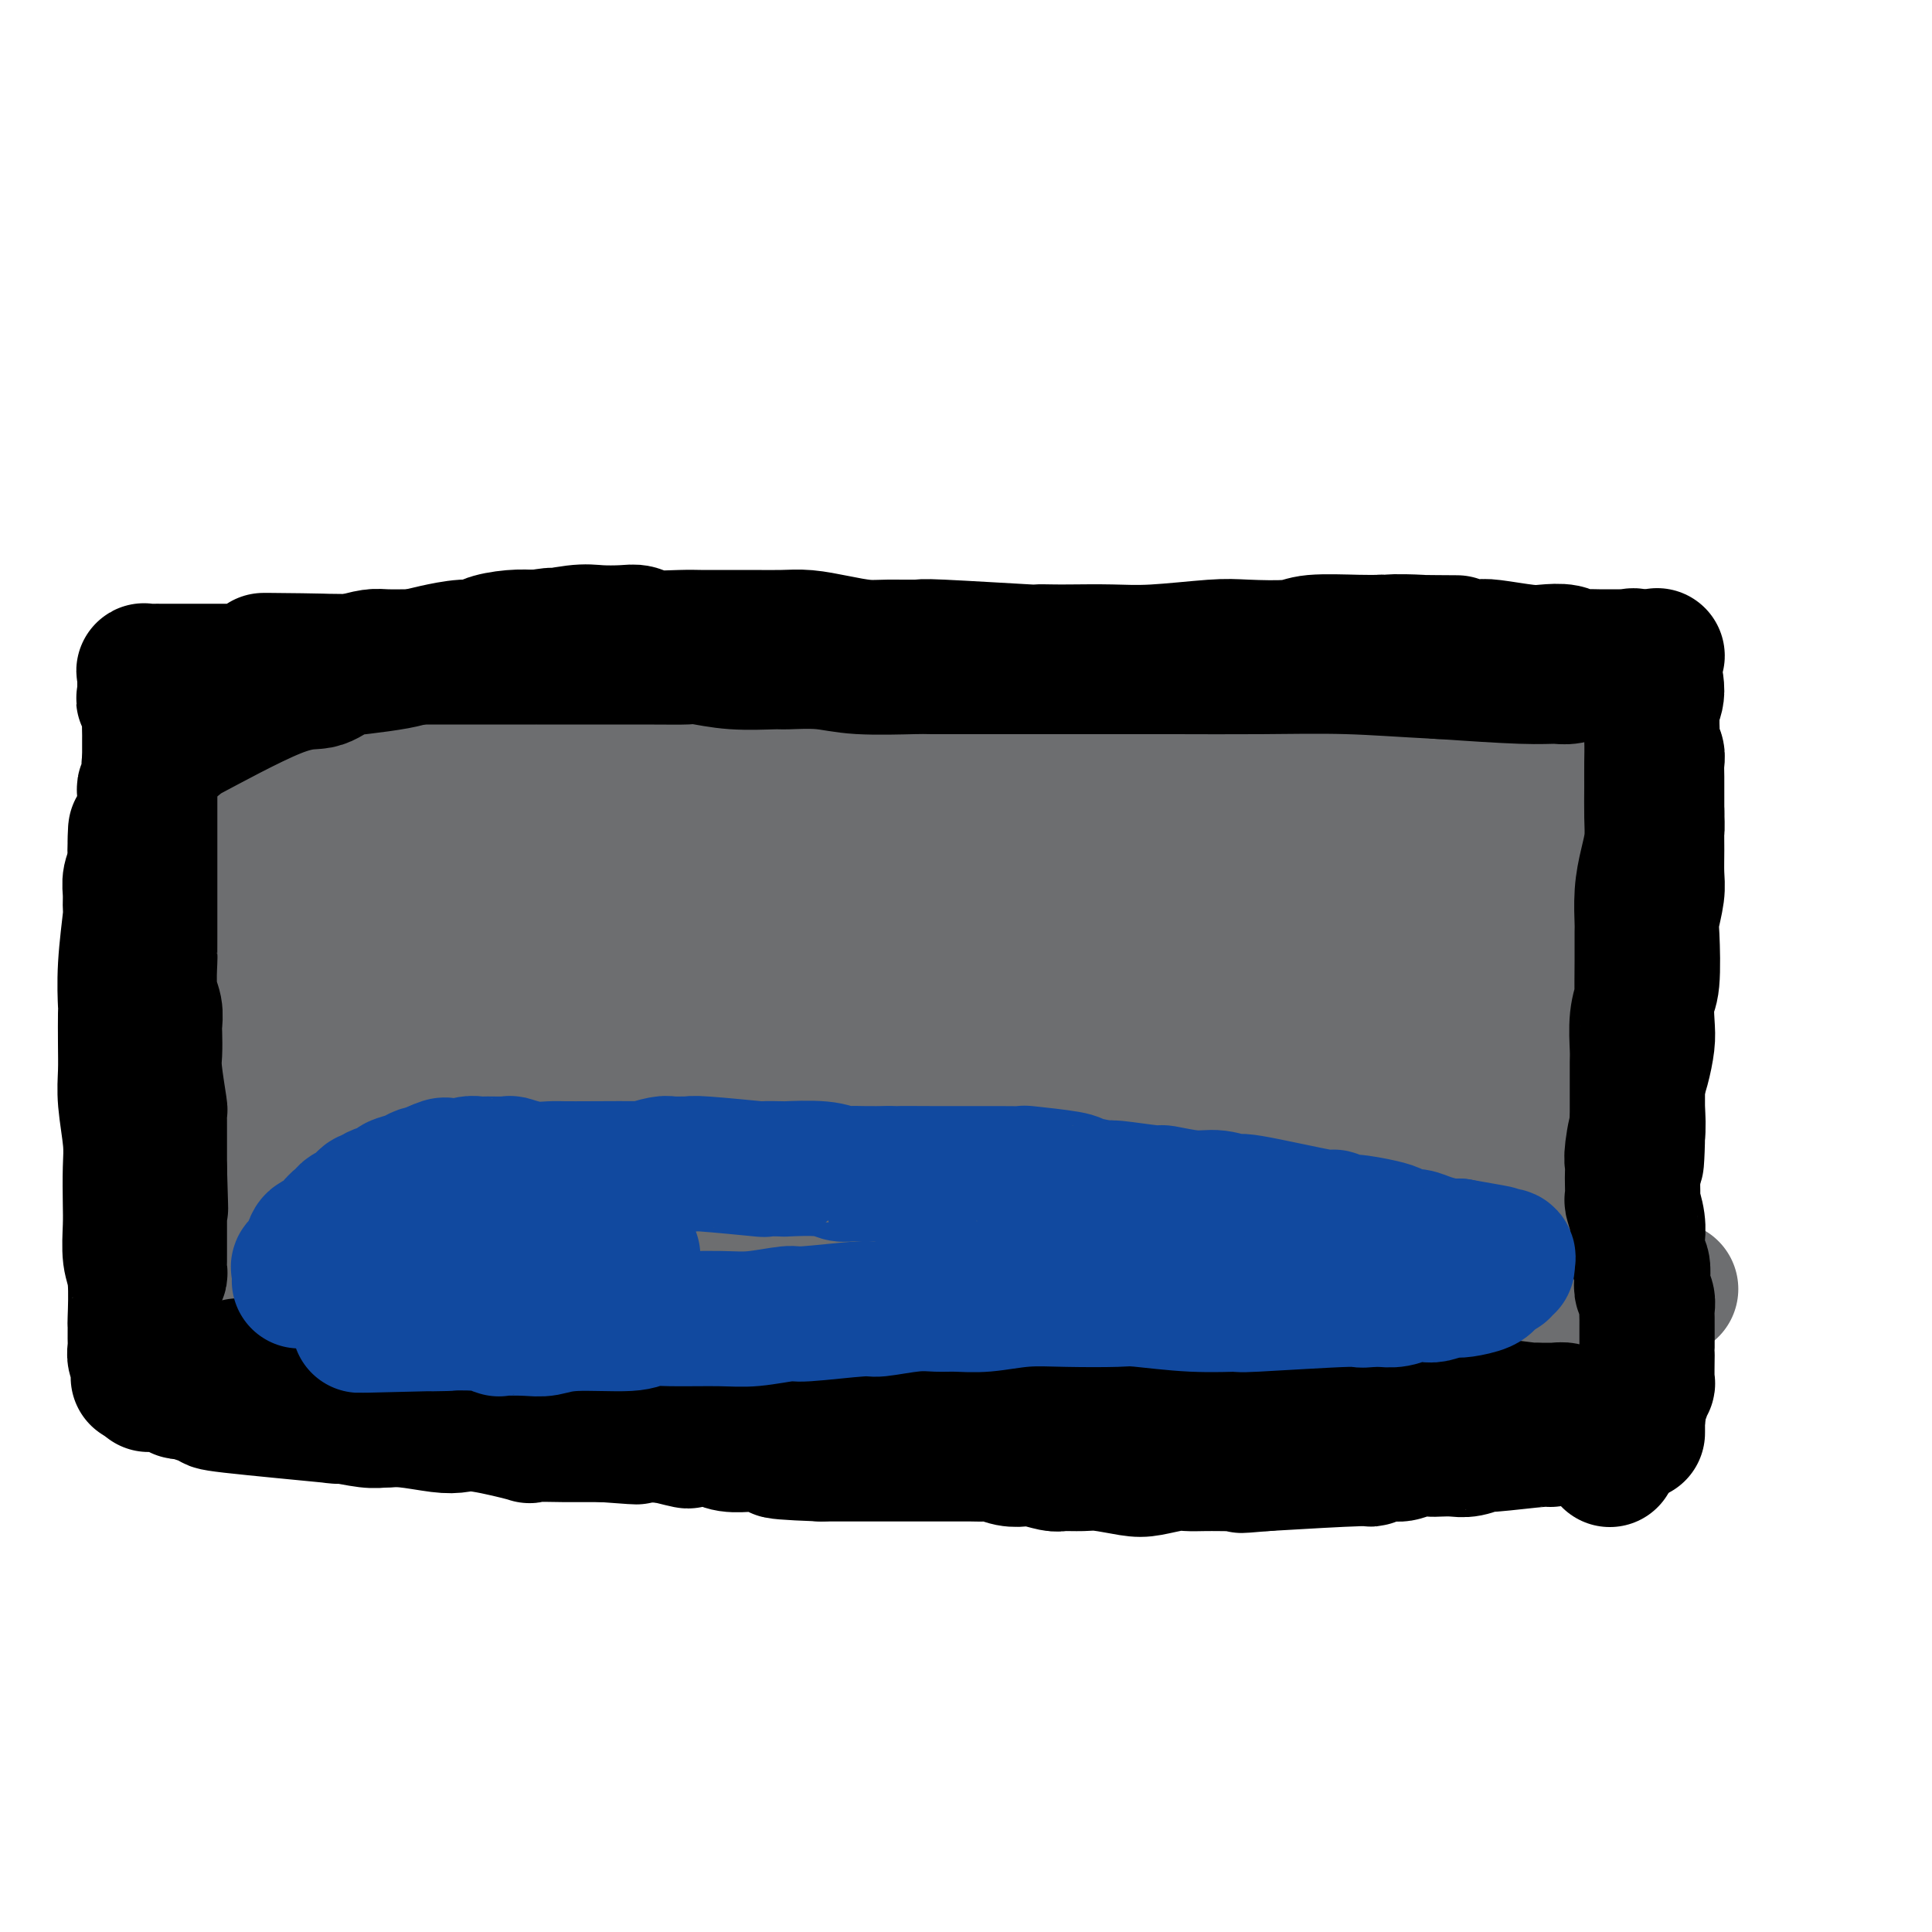 <svg viewBox='0 0 400 400' version='1.1' xmlns='http://www.w3.org/2000/svg' xmlns:xlink='http://www.w3.org/1999/xlink'><g fill='none' stroke='#000000' stroke-width='28' stroke-linecap='round' stroke-linejoin='round'><path d='M99,147c0.059,0.008 0.118,0.016 0,0c-0.118,-0.016 -0.413,-0.057 0,0c0.413,0.057 1.534,0.211 3,0c1.466,-0.211 3.277,-0.789 4,-1c0.723,-0.211 0.357,-0.057 2,0c1.643,0.057 5.295,0.015 8,0c2.705,-0.015 4.461,-0.005 6,0c1.539,0.005 2.860,0.005 5,0c2.140,-0.005 5.101,-0.016 8,0c2.899,0.016 5.738,0.057 7,0c1.262,-0.057 0.948,-0.212 3,0c2.052,0.212 6.471,0.793 10,1c3.529,0.207 6.170,0.041 7,0c0.830,-0.041 -0.150,0.043 1,0c1.150,-0.043 4.430,-0.211 7,0c2.570,0.211 4.431,0.802 6,1c1.569,0.198 2.845,0.001 4,0c1.155,-0.001 2.190,0.192 4,0c1.810,-0.192 4.396,-0.769 6,-1c1.604,-0.231 2.226,-0.114 4,0c1.774,0.114 4.699,0.226 7,0c2.301,-0.226 3.976,-0.792 6,-1c2.024,-0.208 4.395,-0.060 6,0c1.605,0.060 2.442,0.030 4,0c1.558,-0.030 3.836,-0.061 6,0c2.164,0.061 4.212,0.212 6,0c1.788,-0.212 3.314,-0.789 5,-1c1.686,-0.211 3.531,-0.057 5,0c1.469,0.057 2.563,0.016 4,0c1.437,-0.016 3.219,-0.008 5,0'/><path d='M248,145c23.948,-0.265 9.319,0.072 5,0c-4.319,-0.072 1.674,-0.554 5,-1c3.326,-0.446 3.986,-0.855 5,-1c1.014,-0.145 2.383,-0.025 4,0c1.617,0.025 3.483,-0.046 5,0c1.517,0.046 2.684,0.208 4,0c1.316,-0.208 2.779,-0.788 4,-1c1.221,-0.212 2.200,-0.057 3,0c0.800,0.057 1.422,0.016 2,0c0.578,-0.016 1.114,-0.005 2,0c0.886,0.005 2.123,0.005 3,0c0.877,-0.005 1.394,-0.016 2,0c0.606,0.016 1.302,0.057 2,0c0.698,-0.057 1.398,-0.212 2,0c0.602,0.212 1.107,0.793 2,1c0.893,0.207 2.174,0.041 3,0c0.826,-0.041 1.198,0.041 2,0c0.802,-0.041 2.035,-0.207 3,0c0.965,0.207 1.662,0.786 2,1c0.338,0.214 0.317,0.061 1,0c0.683,-0.061 2.070,-0.030 3,0c0.930,0.030 1.404,0.061 2,0c0.596,-0.061 1.314,-0.212 2,0c0.686,0.212 1.339,0.789 2,1c0.661,0.211 1.328,0.058 2,0c0.672,-0.058 1.349,-0.019 2,0c0.651,0.019 1.277,0.019 2,0c0.723,-0.019 1.544,-0.057 2,0c0.456,0.057 0.546,0.208 1,0c0.454,-0.208 1.273,-0.774 2,-1c0.727,-0.226 1.364,-0.113 2,0'/><path d='M331,144c8.291,0.370 3.517,0.295 2,0c-1.517,-0.295 0.223,-0.811 1,-1c0.777,-0.189 0.589,-0.051 1,0c0.411,0.051 1.419,0.013 2,0c0.581,-0.013 0.734,-0.003 1,0c0.266,0.003 0.646,-0.000 1,0c0.354,0.000 0.683,0.004 1,0c0.317,-0.004 0.621,-0.016 1,0c0.379,0.016 0.834,0.061 1,0c0.166,-0.061 0.045,-0.226 0,0c-0.045,0.226 -0.012,0.844 0,1c0.012,0.156 0.003,-0.150 0,0c-0.003,0.150 -0.001,0.757 0,1c0.001,0.243 0.000,0.122 0,0c-0.000,-0.122 -0.000,-0.244 0,0c0.000,0.244 0.000,0.853 0,1c-0.000,0.147 -0.000,-0.167 0,0c0.000,0.167 -0.000,0.814 0,1c0.000,0.186 0.000,-0.090 0,0c-0.000,0.090 -0.000,0.544 0,1c0.000,0.456 0.000,0.913 0,1c-0.000,0.087 -0.001,-0.195 0,0c0.001,0.195 0.004,0.867 0,1c-0.004,0.133 -0.015,-0.274 0,0c0.015,0.274 0.057,1.230 0,2c-0.057,0.770 -0.211,1.354 0,2c0.211,0.646 0.789,1.356 1,2c0.211,0.644 0.057,1.224 0,2c-0.057,0.776 -0.015,1.747 0,3c0.015,1.253 0.004,2.786 0,4c-0.004,1.214 -0.002,2.107 0,3'/><path d='M343,168c0.154,4.290 0.037,3.517 0,4c-0.037,0.483 0.004,2.224 0,4c-0.004,1.776 -0.053,3.589 0,5c0.053,1.411 0.207,2.420 0,4c-0.207,1.580 -0.774,3.732 -1,5c-0.226,1.268 -0.113,1.653 0,4c0.113,2.347 0.224,6.655 0,9c-0.224,2.345 -0.782,2.727 -1,4c-0.218,1.273 -0.097,3.438 0,5c0.097,1.562 0.171,2.521 0,4c-0.171,1.479 -0.586,3.479 -1,5c-0.414,1.521 -0.828,2.562 -1,4c-0.172,1.438 -0.103,3.272 0,5c0.103,1.728 0.239,3.352 0,5c-0.239,1.648 -0.852,3.322 -1,5c-0.148,1.678 0.171,3.360 0,5c-0.171,1.640 -0.830,3.237 -1,5c-0.170,1.763 0.150,3.692 0,5c-0.150,1.308 -0.771,1.995 -1,4c-0.229,2.005 -0.065,5.327 0,7c0.065,1.673 0.032,1.697 0,2c-0.032,0.303 -0.061,0.886 0,2c0.061,1.114 0.213,2.760 0,4c-0.213,1.240 -0.789,2.076 -1,3c-0.211,0.924 -0.055,1.938 0,3c0.055,1.062 0.011,2.172 0,3c-0.011,0.828 0.011,1.374 0,2c-0.011,0.626 -0.054,1.333 0,2c0.054,0.667 0.207,1.295 0,2c-0.207,0.705 -0.773,1.487 -1,2c-0.227,0.513 -0.113,0.756 0,1'/><path d='M334,292c-1.388,19.421 -0.357,5.974 0,1c0.357,-4.974 0.039,-1.476 0,0c-0.039,1.476 0.201,0.932 0,1c-0.201,0.068 -0.842,0.750 -1,1c-0.158,0.250 0.169,0.067 0,0c-0.169,-0.067 -0.833,-0.018 -1,0c-0.167,0.018 0.161,0.005 0,0c-0.161,-0.005 -0.813,-0.001 -1,0c-0.187,0.001 0.092,-0.001 0,0c-0.092,0.001 -0.553,0.004 -1,0c-0.447,-0.004 -0.879,-0.015 -1,0c-0.121,0.015 0.070,0.057 0,0c-0.070,-0.057 -0.402,-0.212 -1,0c-0.598,0.212 -1.462,0.793 -2,1c-0.538,0.207 -0.748,0.042 -1,0c-0.252,-0.042 -0.545,0.040 -1,0c-0.455,-0.040 -1.072,-0.203 -2,0c-0.928,0.203 -2.168,0.772 -3,1c-0.832,0.228 -1.255,0.114 -2,0c-0.745,-0.114 -1.811,-0.227 -3,0c-1.189,0.227 -2.500,0.793 -4,1c-1.500,0.207 -3.188,0.056 -4,0c-0.812,-0.056 -0.747,-0.016 -2,0c-1.253,0.016 -3.822,0.008 -6,0c-2.178,-0.008 -3.963,-0.016 -6,0c-2.037,0.016 -4.325,0.057 -9,0c-4.675,-0.057 -11.738,-0.211 -17,0c-5.262,0.211 -8.724,0.788 -12,1c-3.276,0.212 -6.364,0.061 -9,0c-2.636,-0.061 -4.818,-0.030 -7,0'/><path d='M238,299c-12.255,0.137 -6.892,-0.020 -7,0c-0.108,0.020 -5.686,0.217 -9,0c-3.314,-0.217 -4.364,-0.846 -7,-1c-2.636,-0.154 -6.858,0.169 -10,0c-3.142,-0.169 -5.205,-0.830 -7,-1c-1.795,-0.170 -3.323,0.152 -5,0c-1.677,-0.152 -3.504,-0.777 -5,-1c-1.496,-0.223 -2.660,-0.045 -4,0c-1.340,0.045 -2.855,-0.045 -4,0c-1.145,0.045 -1.920,0.223 -3,0c-1.080,-0.223 -2.465,-0.848 -4,-1c-1.535,-0.152 -3.222,0.169 -5,0c-1.778,-0.169 -3.648,-0.829 -5,-1c-1.352,-0.171 -2.185,0.147 -4,0c-1.815,-0.147 -4.611,-0.758 -6,-1c-1.389,-0.242 -1.372,-0.117 -3,0c-1.628,0.117 -4.901,0.224 -7,0c-2.099,-0.224 -3.025,-0.778 -4,-1c-0.975,-0.222 -2.000,-0.112 -3,0c-1.000,0.112 -1.974,0.226 -3,0c-1.026,-0.226 -2.104,-0.793 -3,-1c-0.896,-0.207 -1.609,-0.055 -2,0c-0.391,0.055 -0.459,0.015 -1,0c-0.541,-0.015 -1.554,-0.003 -2,0c-0.446,0.003 -0.323,-0.003 -1,0c-0.677,0.003 -2.154,0.015 -3,0c-0.846,-0.015 -1.062,-0.055 -1,0c0.062,0.055 0.401,0.207 -2,0c-2.401,-0.207 -7.543,-0.773 -10,-1c-2.457,-0.227 -2.228,-0.113 -2,0'/><path d='M106,290c-20.652,-1.388 -6.282,-0.358 -2,0c4.282,0.358 -1.525,0.044 -4,0c-2.475,-0.044 -1.617,0.180 -2,0c-0.383,-0.180 -2.006,-0.766 -3,-1c-0.994,-0.234 -1.359,-0.115 -2,0c-0.641,0.115 -1.557,0.227 -2,0c-0.443,-0.227 -0.412,-0.793 -1,-1c-0.588,-0.207 -1.796,-0.055 -3,0c-1.204,0.055 -2.405,0.015 -3,0c-0.595,-0.015 -0.583,-0.004 -1,0c-0.417,0.004 -1.263,0.001 -2,0c-0.737,-0.001 -1.366,0.001 -2,0c-0.634,-0.001 -1.273,-0.004 -2,0c-0.727,0.004 -1.543,0.015 -2,0c-0.457,-0.015 -0.554,-0.056 -1,0c-0.446,0.056 -1.241,0.207 -2,0c-0.759,-0.207 -1.484,-0.774 -2,-1c-0.516,-0.226 -0.825,-0.112 -1,0c-0.175,0.112 -0.218,0.222 -1,0c-0.782,-0.222 -2.304,-0.778 -3,-1c-0.696,-0.222 -0.567,-0.112 -1,0c-0.433,0.112 -1.427,0.226 -2,0c-0.573,-0.226 -0.726,-0.792 -1,-1c-0.274,-0.208 -0.670,-0.060 -1,0c-0.330,0.060 -0.595,0.030 -1,0c-0.405,-0.030 -0.949,-0.061 -1,0c-0.051,0.061 0.390,0.212 0,0c-0.390,-0.212 -1.610,-0.789 -2,-1c-0.390,-0.211 0.049,-0.057 0,0c-0.049,0.057 -0.585,0.016 -1,0c-0.415,-0.016 -0.707,-0.008 -1,0'/><path d='M54,284c-8.222,-0.928 -2.776,-0.249 -1,0c1.776,0.249 -0.117,0.067 -1,0c-0.883,-0.067 -0.757,-0.018 -1,0c-0.243,0.018 -0.854,0.005 -1,0c-0.146,-0.005 0.172,-0.001 0,0c-0.172,0.001 -0.834,0.000 -1,0c-0.166,-0.000 0.166,-0.000 0,0c-0.166,0.000 -0.829,0.001 -1,0c-0.171,-0.001 0.150,-0.003 0,0c-0.150,0.003 -0.771,0.011 -1,0c-0.229,-0.011 -0.065,-0.040 0,0c0.065,0.040 0.033,0.150 0,0c-0.033,-0.150 -0.065,-0.560 0,-1c0.065,-0.440 0.227,-0.909 0,-1c-0.227,-0.091 -0.844,0.197 -1,0c-0.156,-0.197 0.151,-0.878 0,-1c-0.151,-0.122 -0.758,0.314 -1,0c-0.242,-0.314 -0.120,-1.378 0,-2c0.120,-0.622 0.238,-0.804 0,-1c-0.238,-0.196 -0.833,-0.408 -1,-1c-0.167,-0.592 0.095,-1.565 0,-2c-0.095,-0.435 -0.546,-0.333 -1,-1c-0.454,-0.667 -0.910,-2.102 -1,-3c-0.090,-0.898 0.186,-1.261 0,-2c-0.186,-0.739 -0.834,-1.856 -1,-3c-0.166,-1.144 0.152,-2.314 0,-3c-0.152,-0.686 -0.773,-0.888 -1,-2c-0.227,-1.112 -0.061,-3.133 0,-5c0.061,-1.867 0.016,-3.580 0,-5c-0.016,-1.420 -0.005,-2.549 0,-4c0.005,-1.451 0.002,-3.226 0,-5'/><path d='M40,242c-0.293,-5.080 -0.026,-3.282 0,-3c0.026,0.282 -0.189,-0.954 0,-3c0.189,-2.046 0.783,-4.903 1,-7c0.217,-2.097 0.057,-3.436 0,-5c-0.057,-1.564 -0.012,-3.355 0,-5c0.012,-1.645 -0.011,-3.145 0,-5c0.011,-1.855 0.056,-4.067 0,-5c-0.056,-0.933 -0.211,-0.588 0,-2c0.211,-1.412 0.789,-4.580 1,-7c0.211,-2.420 0.056,-4.093 0,-5c-0.056,-0.907 -0.011,-1.050 0,-2c0.011,-0.950 -0.011,-2.709 0,-5c0.011,-2.291 0.056,-5.114 0,-7c-0.056,-1.886 -0.211,-2.836 0,-4c0.211,-1.164 0.789,-2.541 1,-4c0.211,-1.459 0.056,-3.001 0,-4c-0.056,-0.999 -0.011,-1.457 0,-2c0.011,-0.543 -0.011,-1.173 0,-3c0.011,-1.827 0.054,-4.851 0,-6c-0.054,-1.149 -0.207,-0.424 0,-1c0.207,-0.576 0.773,-2.455 1,-3c0.227,-0.545 0.116,0.242 0,0c-0.116,-0.242 -0.237,-1.515 0,-2c0.237,-0.485 0.834,-0.183 1,0c0.166,0.183 -0.097,0.245 0,0c0.097,-0.245 0.554,-0.798 1,-1c0.446,-0.202 0.883,-0.054 1,0c0.117,0.054 -0.084,0.015 0,0c0.084,-0.015 0.453,-0.004 1,0c0.547,0.004 1.274,0.002 2,0'/><path d='M50,151c-0.161,0.063 -2.563,0.220 1,0c3.563,-0.220 13.091,-0.818 18,-1c4.909,-0.182 5.200,0.052 6,0c0.800,-0.052 2.111,-0.391 4,-1c1.889,-0.609 4.358,-1.487 7,-2c2.642,-0.513 5.458,-0.659 7,-1c1.542,-0.341 1.809,-0.876 3,-1c1.191,-0.124 3.307,0.163 4,0c0.693,-0.163 -0.036,-0.776 1,-1c1.036,-0.224 3.836,-0.060 5,0c1.164,0.060 0.690,0.016 1,0c0.310,-0.016 1.404,-0.004 2,0c0.596,0.004 0.696,0.001 1,0c0.304,-0.001 0.813,-0.000 1,0c0.187,0.000 0.054,0.000 0,0c-0.054,-0.000 -0.027,-0.000 0,0'/></g>
<g fill='none' stroke='#6D6E70' stroke-width='28' stroke-linecap='round' stroke-linejoin='round'><path d='M71,182c-0.018,-0.017 -0.036,-0.033 0,0c0.036,0.033 0.127,0.117 0,0c-0.127,-0.117 -0.472,-0.434 0,0c0.472,0.434 1.762,1.618 2,2c0.238,0.382 -0.578,-0.038 0,0c0.578,0.038 2.548,0.535 4,1c1.452,0.465 2.387,0.899 3,1c0.613,0.101 0.904,-0.131 2,0c1.096,0.131 2.996,0.624 4,1c1.004,0.376 1.111,0.637 3,1c1.889,0.363 5.562,0.830 7,1c1.438,0.170 0.643,0.042 1,0c0.357,-0.042 1.866,0.003 3,0c1.134,-0.003 1.891,-0.053 3,0c1.109,0.053 2.569,0.207 4,0c1.431,-0.207 2.833,-0.777 4,-1c1.167,-0.223 2.100,-0.098 3,0c0.900,0.098 1.768,0.170 3,0c1.232,-0.170 2.829,-0.580 4,-1c1.171,-0.420 1.918,-0.848 3,-1c1.082,-0.152 2.500,-0.027 4,0c1.500,0.027 3.081,-0.045 4,0c0.919,0.045 1.174,0.208 2,0c0.826,-0.208 2.222,-0.787 4,-1c1.778,-0.213 3.936,-0.061 5,0c1.064,0.061 1.032,0.030 1,0'/><path d='M144,185c7.892,-0.846 3.621,-0.963 4,-1c0.379,-0.037 5.408,0.004 8,0c2.592,-0.004 2.749,-0.052 4,0c1.251,0.052 3.597,0.206 6,0c2.403,-0.206 4.862,-0.772 7,-1c2.138,-0.228 3.956,-0.117 5,0c1.044,0.117 1.316,0.238 3,0c1.684,-0.238 4.782,-0.837 7,-1c2.218,-0.163 3.555,0.111 5,0c1.445,-0.111 2.996,-0.607 5,-1c2.004,-0.393 4.461,-0.683 6,-1c1.539,-0.317 2.162,-0.662 4,-1c1.838,-0.338 4.893,-0.669 6,-1c1.107,-0.331 0.267,-0.663 2,-1c1.733,-0.337 6.040,-0.679 8,-1c1.960,-0.321 1.572,-0.622 3,-1c1.428,-0.378 4.670,-0.833 7,-1c2.330,-0.167 3.746,-0.045 5,0c1.254,0.045 2.345,0.012 4,0c1.655,-0.012 3.874,-0.003 5,0c1.126,0.003 1.158,0.002 2,0c0.842,-0.002 2.495,-0.003 4,0c1.505,0.003 2.863,0.011 4,0c1.137,-0.011 2.054,-0.041 3,0c0.946,0.041 1.921,0.152 3,0c1.079,-0.152 2.260,-0.566 4,-1c1.740,-0.434 4.038,-0.887 5,-1c0.962,-0.113 0.588,0.114 2,0c1.412,-0.114 4.611,-0.569 7,-1c2.389,-0.431 3.968,-0.837 5,-1c1.032,-0.163 1.516,-0.081 2,0'/><path d='M289,170c23.258,-2.321 8.902,-0.622 4,0c-4.902,0.622 -0.351,0.167 2,0c2.351,-0.167 2.503,-0.045 3,0c0.497,0.045 1.340,0.012 2,0c0.660,-0.012 1.136,-0.003 2,0c0.864,0.003 2.115,0.001 3,0c0.885,-0.001 1.403,-0.000 2,0c0.597,0.000 1.273,0.000 2,0c0.727,-0.000 1.504,-0.000 2,0c0.496,0.000 0.710,0.000 1,0c0.290,-0.000 0.656,-0.001 1,0c0.344,0.001 0.667,0.004 1,0c0.333,-0.004 0.678,-0.016 1,0c0.322,0.016 0.622,0.059 1,0c0.378,-0.059 0.833,-0.220 1,0c0.167,0.220 0.045,0.823 0,1c-0.045,0.177 -0.012,-0.070 0,0c0.012,0.070 0.003,0.456 0,1c-0.003,0.544 -0.001,1.244 0,2c0.001,0.756 0.000,1.566 0,2c-0.000,0.434 -0.000,0.492 0,1c0.000,0.508 0.001,1.465 0,2c-0.001,0.535 -0.003,0.649 0,2c0.003,1.351 0.011,3.938 0,5c-0.011,1.062 -0.041,0.598 0,2c0.041,1.402 0.152,4.671 0,7c-0.152,2.329 -0.566,3.717 -1,5c-0.434,1.283 -0.886,2.461 -1,4c-0.114,1.539 0.110,3.440 0,5c-0.110,1.560 -0.555,2.780 -1,4'/><path d='M314,213c-0.482,6.818 -0.186,3.364 0,3c0.186,-0.364 0.261,2.363 0,4c-0.261,1.637 -0.859,2.184 -1,3c-0.141,0.816 0.173,1.899 0,3c-0.173,1.101 -0.835,2.219 -1,3c-0.165,0.781 0.166,1.225 0,2c-0.166,0.775 -0.828,1.880 -1,3c-0.172,1.120 0.147,2.256 0,3c-0.147,0.744 -0.761,1.095 -1,2c-0.239,0.905 -0.103,2.364 0,3c0.103,0.636 0.172,0.449 0,1c-0.172,0.551 -0.586,1.839 -1,3c-0.414,1.161 -0.828,2.196 -1,3c-0.172,0.804 -0.102,1.379 0,2c0.102,0.621 0.238,1.290 0,2c-0.238,0.710 -0.849,1.462 -1,2c-0.151,0.538 0.157,0.864 0,2c-0.157,1.136 -0.778,3.083 -1,4c-0.222,0.917 -0.046,0.805 0,1c0.046,0.195 -0.039,0.696 0,1c0.039,0.304 0.203,0.410 0,1c-0.203,0.590 -0.772,1.665 -1,2c-0.228,0.335 -0.116,-0.069 0,0c0.116,0.069 0.237,0.611 0,1c-0.237,0.389 -0.833,0.626 -1,1c-0.167,0.374 0.093,0.885 0,1c-0.093,0.115 -0.540,-0.165 -1,0c-0.460,0.165 -0.931,0.775 -1,1c-0.069,0.225 0.266,0.064 0,0c-0.266,-0.064 -1.133,-0.032 -2,0'/><path d='M300,270c-0.548,1.059 1.082,0.705 -2,0c-3.082,-0.705 -10.877,-1.761 -14,-2c-3.123,-0.239 -1.574,0.338 -2,0c-0.426,-0.338 -2.827,-1.591 -5,-2c-2.173,-0.409 -4.118,0.028 -6,0c-1.882,-0.028 -3.700,-0.519 -5,-1c-1.300,-0.481 -2.083,-0.952 -3,-1c-0.917,-0.048 -1.967,0.327 -5,0c-3.033,-0.327 -8.049,-1.356 -10,-2c-1.951,-0.644 -0.836,-0.905 -4,-1c-3.164,-0.095 -10.608,-0.026 -14,0c-3.392,0.026 -2.734,0.007 -5,0c-2.266,-0.007 -7.457,-0.002 -10,0c-2.543,0.002 -2.440,0.001 -5,0c-2.560,-0.001 -7.784,-0.000 -10,0c-2.216,0.000 -1.425,0.001 -3,0c-1.575,-0.001 -5.516,-0.004 -8,0c-2.484,0.004 -3.510,0.015 -5,0c-1.490,-0.015 -3.445,-0.057 -4,0c-0.555,0.057 0.288,0.212 -1,0c-1.288,-0.212 -4.707,-0.793 -7,-1c-2.293,-0.207 -3.458,-0.040 -5,0c-1.542,0.040 -3.460,-0.046 -5,0c-1.540,0.046 -2.701,0.224 -4,0c-1.299,-0.224 -2.735,-0.848 -5,-1c-2.265,-0.152 -5.358,0.170 -7,0c-1.642,-0.170 -1.832,-0.830 -2,-1c-0.168,-0.170 -0.313,0.150 -2,0c-1.687,-0.150 -4.916,-0.771 -7,-1c-2.084,-0.229 -3.024,-0.065 -4,0c-0.976,0.065 -1.988,0.033 -3,0'/><path d='M128,257c-18.418,-0.619 -6.463,-0.166 -3,0c3.463,0.166 -1.566,0.044 -4,0c-2.434,-0.044 -2.274,-0.012 -3,0c-0.726,0.012 -2.338,0.003 -3,0c-0.662,-0.003 -0.375,0.000 -2,0c-1.625,-0.000 -5.162,-0.004 -7,0c-1.838,0.004 -1.978,0.015 -3,0c-1.022,-0.015 -2.926,-0.055 -4,0c-1.074,0.055 -1.317,0.207 -2,0c-0.683,-0.207 -1.807,-0.772 -3,-1c-1.193,-0.228 -2.456,-0.118 -3,0c-0.544,0.118 -0.368,0.243 -1,0c-0.632,-0.243 -2.071,-0.854 -3,-1c-0.929,-0.146 -1.346,0.173 -2,0c-0.654,-0.173 -1.544,-0.838 -2,-1c-0.456,-0.162 -0.478,0.179 -1,0c-0.522,-0.179 -1.545,-0.878 -2,-1c-0.455,-0.122 -0.344,0.335 -1,0c-0.656,-0.335 -2.080,-1.461 -3,-2c-0.920,-0.539 -1.335,-0.491 -2,-1c-0.665,-0.509 -1.579,-1.573 -2,-2c-0.421,-0.427 -0.347,-0.215 -1,-2c-0.653,-1.785 -2.032,-5.565 -3,-8c-0.968,-2.435 -1.523,-3.523 -2,-5c-0.477,-1.477 -0.874,-3.342 -1,-5c-0.126,-1.658 0.019,-3.110 0,-5c-0.019,-1.890 -0.201,-4.218 0,-6c0.201,-1.782 0.785,-3.018 1,-4c0.215,-0.982 0.061,-1.709 0,-3c-0.061,-1.291 -0.031,-3.145 0,-5'/><path d='M66,205c0.094,-4.098 -0.171,-2.842 0,-3c0.171,-0.158 0.778,-1.729 1,-3c0.222,-1.271 0.059,-2.243 0,-3c-0.059,-0.757 -0.013,-1.298 0,-2c0.013,-0.702 -0.006,-1.564 0,-2c0.006,-0.436 0.038,-0.445 0,-1c-0.038,-0.555 -0.145,-1.656 0,-2c0.145,-0.344 0.541,0.067 1,0c0.459,-0.067 0.979,-0.614 1,-1c0.021,-0.386 -0.458,-0.612 0,-1c0.458,-0.388 1.853,-0.937 2,-1c0.147,-0.063 -0.953,0.359 2,-1c2.953,-1.359 9.960,-4.501 14,-6c4.040,-1.499 5.112,-1.355 7,-2c1.888,-0.645 4.593,-2.080 7,-3c2.407,-0.920 4.518,-1.325 8,-2c3.482,-0.675 8.336,-1.621 11,-2c2.664,-0.379 3.140,-0.193 4,0c0.860,0.193 2.106,0.391 8,0c5.894,-0.391 16.436,-1.373 21,-2c4.564,-0.627 3.148,-0.899 4,-1c0.852,-0.101 3.971,-0.030 7,0c3.029,0.030 5.969,0.019 8,0c2.031,-0.019 3.154,-0.047 5,0c1.846,0.047 4.414,0.170 7,0c2.586,-0.170 5.188,-0.634 7,-1c1.812,-0.366 2.834,-0.634 5,-1c2.166,-0.366 5.478,-0.830 8,-1c2.522,-0.170 4.256,-0.046 6,0c1.744,0.046 3.498,0.013 5,0c1.502,-0.013 2.751,-0.007 4,0'/><path d='M219,164c19.170,-1.552 8.096,-0.431 5,0c-3.096,0.431 1.786,0.172 4,0c2.214,-0.172 1.760,-0.257 2,0c0.240,0.257 1.175,0.858 2,1c0.825,0.142 1.541,-0.173 2,0c0.459,0.173 0.659,0.834 1,1c0.341,0.166 0.821,-0.162 1,0c0.179,0.162 0.058,0.814 0,1c-0.058,0.186 -0.051,-0.093 0,0c0.051,0.093 0.146,0.557 0,1c-0.146,0.443 -0.532,0.865 -1,1c-0.468,0.135 -1.017,-0.017 -1,0c0.017,0.017 0.601,0.204 -2,1c-2.601,0.796 -8.386,2.203 -12,3c-3.614,0.797 -5.057,0.985 -10,1c-4.943,0.015 -13.386,-0.143 -17,0c-3.614,0.143 -2.397,0.588 -8,1c-5.603,0.412 -18.025,0.791 -25,1c-6.975,0.209 -8.504,0.248 -12,0c-3.496,-0.248 -8.960,-0.785 -14,-1c-5.040,-0.215 -9.655,-0.110 -13,0c-3.345,0.110 -5.421,0.226 -8,0c-2.579,-0.226 -5.661,-0.792 -8,-1c-2.339,-0.208 -3.936,-0.056 -6,0c-2.064,0.056 -4.595,0.018 -6,0c-1.405,-0.018 -1.684,-0.016 -3,0c-1.316,0.016 -3.667,0.046 -6,0c-2.333,-0.046 -4.646,-0.167 -6,0c-1.354,0.167 -1.749,0.622 -3,1c-1.251,0.378 -3.357,0.679 -5,1c-1.643,0.321 -2.821,0.660 -4,1'/><path d='M66,177c-1.974,0.399 -0.910,-0.104 -1,0c-0.090,0.104 -1.335,0.816 -2,1c-0.665,0.184 -0.752,-0.158 -1,0c-0.248,0.158 -0.659,0.817 -1,1c-0.341,0.183 -0.613,-0.111 -1,0c-0.387,0.111 -0.888,0.627 -1,1c-0.112,0.373 0.166,0.604 0,1c-0.166,0.396 -0.776,0.956 -1,1c-0.224,0.044 -0.064,-0.428 0,0c0.064,0.428 0.031,1.756 0,2c-0.031,0.244 -0.060,-0.595 0,0c0.060,0.595 0.208,2.626 0,4c-0.208,1.374 -0.774,2.092 -1,3c-0.226,0.908 -0.113,2.007 0,3c0.113,0.993 0.227,1.880 0,3c-0.227,1.120 -0.793,2.473 -1,4c-0.207,1.527 -0.054,3.226 0,4c0.054,0.774 0.011,0.622 0,2c-0.011,1.378 0.012,4.288 0,6c-0.012,1.712 -0.059,2.228 0,3c0.059,0.772 0.222,1.800 0,3c-0.222,1.200 -0.830,2.572 -1,4c-0.170,1.428 0.099,2.913 0,4c-0.099,1.087 -0.566,1.775 -1,3c-0.434,1.225 -0.834,2.985 -1,4c-0.166,1.015 -0.097,1.284 0,2c0.097,0.716 0.222,1.880 0,3c-0.222,1.120 -0.791,2.197 -1,3c-0.209,0.803 -0.056,1.332 0,2c0.056,0.668 0.016,1.477 0,2c-0.016,0.523 -0.008,0.762 0,1'/><path d='M52,247c-0.928,10.558 -0.249,4.454 0,2c0.249,-2.454 0.070,-1.257 0,0c-0.070,1.257 -0.029,2.574 0,3c0.029,0.426 0.045,-0.041 0,0c-0.045,0.041 -0.153,0.588 0,1c0.153,0.412 0.566,0.687 1,1c0.434,0.313 0.890,0.662 1,1c0.110,0.338 -0.125,0.664 0,1c0.125,0.336 0.611,0.683 1,1c0.389,0.317 0.682,0.606 1,1c0.318,0.394 0.663,0.894 1,1c0.337,0.106 0.667,-0.183 1,0c0.333,0.183 0.670,0.837 1,1c0.330,0.163 0.652,-0.163 1,0c0.348,0.163 0.720,0.817 1,1c0.280,0.183 0.467,-0.105 1,0c0.533,0.105 1.413,0.603 2,1c0.587,0.397 0.883,0.694 1,1c0.117,0.306 0.057,0.621 3,1c2.943,0.379 8.891,0.823 12,1c3.109,0.177 3.381,0.086 4,0c0.619,-0.086 1.587,-0.167 2,0c0.413,0.167 0.272,0.581 2,1c1.728,0.419 5.325,0.844 7,1c1.675,0.156 1.430,0.042 2,0c0.570,-0.042 1.957,-0.011 3,0c1.043,0.011 1.742,0.003 3,0c1.258,-0.003 3.074,-0.001 4,0c0.926,0.001 0.963,0.000 1,0'/><path d='M108,267c7.960,0.841 6.361,0.942 6,1c-0.361,0.058 0.515,0.072 1,0c0.485,-0.072 0.578,-0.231 2,0c1.422,0.231 4.172,0.850 5,1c0.828,0.150 -0.266,-0.171 2,0c2.266,0.171 7.891,0.834 10,1c2.109,0.166 0.702,-0.166 1,0c0.298,0.166 2.299,0.828 3,1c0.701,0.172 0.100,-0.146 2,0c1.900,0.146 6.300,0.757 9,1c2.700,0.243 3.699,0.117 5,0c1.301,-0.117 2.904,-0.224 5,0c2.096,0.224 4.683,0.778 6,1c1.317,0.222 1.362,0.112 3,0c1.638,-0.112 4.868,-0.226 7,0c2.132,0.226 3.164,0.792 5,1c1.836,0.208 4.475,0.060 6,0c1.525,-0.060 1.935,-0.030 3,0c1.065,0.030 2.786,0.060 5,0c2.214,-0.060 4.922,-0.209 6,0c1.078,0.209 0.525,0.778 2,1c1.475,0.222 4.978,0.098 7,0c2.022,-0.098 2.564,-0.170 5,0c2.436,0.170 6.766,0.581 10,1c3.234,0.419 5.372,0.847 7,1c1.628,0.153 2.746,0.031 4,0c1.254,-0.031 2.645,0.030 4,0c1.355,-0.030 2.673,-0.151 4,0c1.327,0.151 2.664,0.576 4,1'/><path d='M247,278c22.505,1.702 9.268,0.456 5,0c-4.268,-0.456 0.434,-0.122 3,0c2.566,0.122 2.995,0.034 4,0c1.005,-0.034 2.584,-0.012 4,0c1.416,0.012 2.668,0.014 4,0c1.332,-0.014 2.744,-0.045 4,0c1.256,0.045 2.357,0.166 3,0c0.643,-0.166 0.829,-0.618 2,-1c1.171,-0.382 3.328,-0.694 5,-1c1.672,-0.306 2.860,-0.607 4,-1c1.140,-0.393 2.234,-0.879 3,-1c0.766,-0.121 1.206,0.124 2,0c0.794,-0.124 1.943,-0.615 3,-1c1.057,-0.385 2.024,-0.663 3,-1c0.976,-0.337 1.962,-0.735 3,-1c1.038,-0.265 2.128,-0.399 3,-1c0.872,-0.601 1.525,-1.670 2,-2c0.475,-0.330 0.771,0.079 1,0c0.229,-0.079 0.392,-0.645 1,-1c0.608,-0.355 1.663,-0.500 2,-1c0.337,-0.500 -0.042,-1.356 0,-2c0.042,-0.644 0.505,-1.078 1,-2c0.495,-0.922 1.022,-2.333 1,-2c-0.022,0.333 -0.593,2.411 0,-1c0.593,-3.411 2.348,-12.311 3,-17c0.652,-4.689 0.199,-5.168 0,-7c-0.199,-1.832 -0.146,-5.017 0,-8c0.146,-2.983 0.386,-5.765 0,-9c-0.386,-3.235 -1.396,-6.924 -2,-10c-0.604,-3.076 -0.802,-5.538 -1,-8'/><path d='M310,200c-0.321,-6.867 0.377,-3.035 0,-3c-0.377,0.035 -1.827,-3.727 -3,-6c-1.173,-2.273 -2.067,-3.056 -3,-4c-0.933,-0.944 -1.905,-2.048 -4,-3c-2.095,-0.952 -5.312,-1.751 -7,-2c-1.688,-0.249 -1.845,0.054 -5,0c-3.155,-0.054 -9.306,-0.464 -15,0c-5.694,0.464 -10.930,1.802 -16,3c-5.070,1.198 -9.974,2.255 -15,4c-5.026,1.745 -10.173,4.176 -15,7c-4.827,2.824 -9.333,6.041 -13,9c-3.667,2.959 -6.495,5.661 -8,7c-1.505,1.339 -1.687,1.317 -2,3c-0.313,1.683 -0.757,5.071 -1,9c-0.243,3.929 -0.286,8.397 1,12c1.286,3.603 3.902,6.339 6,9c2.098,2.661 3.677,5.246 7,7c3.323,1.754 8.391,2.678 13,3c4.609,0.322 8.759,0.041 13,-1c4.241,-1.041 8.571,-2.842 13,-5c4.429,-2.158 8.955,-4.673 13,-7c4.045,-2.327 7.607,-4.466 11,-7c3.393,-2.534 6.617,-5.463 9,-8c2.383,-2.537 3.925,-4.683 5,-7c1.075,-2.317 1.682,-4.807 2,-6c0.318,-1.193 0.346,-1.090 0,-2c-0.346,-0.910 -1.068,-2.832 -2,-4c-0.932,-1.168 -2.075,-1.581 -3,-2c-0.925,-0.419 -1.634,-0.844 -3,-1c-1.366,-0.156 -3.390,-0.045 -5,0c-1.610,0.045 -2.805,0.022 -4,0'/><path d='M279,205c-4.703,0.123 -8.959,1.930 -11,3c-2.041,1.070 -1.866,1.401 -3,2c-1.134,0.599 -3.577,1.464 -6,3c-2.423,1.536 -4.828,3.743 -6,5c-1.172,1.257 -1.113,1.565 -1,3c0.113,1.435 0.280,3.996 0,6c-0.280,2.004 -1.008,3.449 0,7c1.008,3.551 3.750,9.206 5,12c1.250,2.794 1.008,2.727 3,4c1.992,1.273 6.220,3.886 9,5c2.780,1.114 4.114,0.731 7,0c2.886,-0.731 7.323,-1.808 9,-2c1.677,-0.192 0.593,0.501 3,-2c2.407,-2.501 8.303,-8.196 11,-12c2.697,-3.804 2.194,-5.717 2,-8c-0.194,-2.283 -0.078,-4.934 0,-8c0.078,-3.066 0.117,-6.545 0,-9c-0.117,-2.455 -0.391,-3.885 -3,-8c-2.609,-4.115 -7.553,-10.915 -11,-15c-3.447,-4.085 -5.397,-5.455 -11,-7c-5.603,-1.545 -14.859,-3.264 -25,-2c-10.141,1.264 -21.167,5.511 -26,7c-4.833,1.489 -3.473,0.219 -8,4c-4.527,3.781 -14.942,12.613 -20,18c-5.058,5.387 -4.760,7.329 -5,9c-0.240,1.671 -1.017,3.072 -1,5c0.017,1.928 0.829,4.383 3,7c2.171,2.617 5.700,5.397 9,7c3.300,1.603 6.371,2.029 10,2c3.629,-0.029 7.814,-0.515 12,-1'/><path d='M225,240c5.506,-0.547 8.273,-2.415 12,-5c3.727,-2.585 8.416,-5.888 12,-9c3.584,-3.112 6.065,-6.032 8,-9c1.935,-2.968 3.326,-5.982 4,-8c0.674,-2.018 0.631,-3.039 0,-5c-0.631,-1.961 -1.851,-4.862 -4,-8c-2.149,-3.138 -5.229,-6.514 -9,-9c-3.771,-2.486 -8.234,-4.081 -13,-5c-4.766,-0.919 -9.837,-1.162 -17,0c-7.163,1.162 -16.420,3.729 -21,5c-4.580,1.271 -4.485,1.245 -10,5c-5.515,3.755 -16.641,11.290 -22,15c-5.359,3.710 -4.952,3.595 -5,4c-0.048,0.405 -0.552,1.330 0,2c0.552,0.670 2.160,1.084 5,3c2.840,1.916 6.912,5.335 12,8c5.088,2.665 11.192,4.576 17,6c5.808,1.424 11.321,2.362 21,2c9.679,-0.362 23.523,-2.025 30,-3c6.477,-0.975 5.585,-1.264 8,-3c2.415,-1.736 8.135,-4.920 12,-7c3.865,-2.080 5.873,-3.054 7,-4c1.127,-0.946 1.373,-1.862 1,-3c-0.373,-1.138 -1.365,-2.498 -3,-5c-1.635,-2.502 -3.912,-6.146 -7,-9c-3.088,-2.854 -6.987,-4.919 -12,-7c-5.013,-2.081 -11.139,-4.179 -18,-5c-6.861,-0.821 -14.458,-0.364 -23,2c-8.542,2.364 -18.031,6.637 -27,11c-8.969,4.363 -17.420,8.818 -25,13c-7.580,4.182 -14.290,8.091 -21,12'/><path d='M137,224c-13.668,7.196 -11.339,7.185 -11,8c0.339,0.815 -1.313,2.456 -2,3c-0.687,0.544 -0.409,-0.007 0,0c0.409,0.007 0.950,0.574 4,1c3.050,0.426 8.611,0.712 14,1c5.389,0.288 10.607,0.578 17,0c6.393,-0.578 13.961,-2.026 21,-3c7.039,-0.974 13.548,-1.475 19,-3c5.452,-1.525 9.845,-4.073 13,-6c3.155,-1.927 5.070,-3.232 6,-4c0.930,-0.768 0.874,-1.000 1,-2c0.126,-1.000 0.436,-2.768 -1,-5c-1.436,-2.232 -4.616,-4.929 -8,-8c-3.384,-3.071 -6.973,-6.515 -11,-9c-4.027,-2.485 -8.493,-4.009 -15,-5c-6.507,-0.991 -15.054,-1.447 -24,0c-8.946,1.447 -18.292,4.797 -29,11c-10.708,6.203 -22.778,15.258 -28,19c-5.222,3.742 -3.597,2.171 -3,2c0.597,-0.171 0.165,1.059 2,2c1.835,0.941 5.936,1.594 10,2c4.064,0.406 8.089,0.565 13,0c4.911,-0.565 10.707,-1.855 17,-3c6.293,-1.145 13.084,-2.146 20,-4c6.916,-1.854 13.958,-4.560 18,-6c4.042,-1.440 5.086,-1.615 7,-3c1.914,-1.385 4.699,-3.979 6,-5c1.301,-1.021 1.120,-0.467 0,-1c-1.120,-0.533 -3.177,-2.152 -5,-3c-1.823,-0.848 -3.411,-0.924 -5,-1'/><path d='M183,202c-6.488,-1.577 -17.707,-3.018 -26,-3c-8.293,0.018 -13.661,1.497 -20,3c-6.339,1.503 -13.649,3.030 -20,5c-6.351,1.970 -11.743,4.384 -16,6c-4.257,1.616 -7.379,2.436 -9,3c-1.621,0.564 -1.740,0.873 -2,1c-0.260,0.127 -0.660,0.073 -1,0c-0.340,-0.073 -0.620,-0.166 0,0c0.620,0.166 2.141,0.591 4,1c1.859,0.409 4.056,0.802 8,2c3.944,1.198 9.635,3.200 15,4c5.365,0.800 10.404,0.398 16,0c5.596,-0.398 11.748,-0.794 15,-1c3.252,-0.206 3.603,-0.223 6,-1c2.397,-0.777 6.841,-2.312 9,-3c2.159,-0.688 2.035,-0.527 2,-1c-0.035,-0.473 0.020,-1.581 -1,-3c-1.020,-1.419 -3.115,-3.151 -7,-5c-3.885,-1.849 -9.560,-3.817 -12,-5c-2.440,-1.183 -1.646,-1.580 -8,-2c-6.354,-0.420 -19.857,-0.861 -29,0c-9.143,0.861 -13.926,3.026 -17,4c-3.074,0.974 -4.441,0.758 -7,2c-2.559,1.242 -6.312,3.941 -8,5c-1.688,1.059 -1.312,0.478 0,2c1.312,1.522 3.562,5.145 5,8c1.438,2.855 2.066,4.940 3,7c0.934,2.060 2.175,4.093 4,6c1.825,1.907 4.236,3.688 6,5c1.764,1.312 2.882,2.156 4,3'/><path d='M97,245c2.073,1.411 2.255,0.939 3,1c0.745,0.061 2.053,0.654 3,1c0.947,0.346 1.534,0.446 2,0c0.466,-0.446 0.810,-1.436 1,-2c0.190,-0.564 0.227,-0.702 0,-4c-0.227,-3.298 -0.719,-9.755 -2,-14c-1.281,-4.245 -3.351,-6.277 -5,-9c-1.649,-2.723 -2.875,-6.138 -5,-9c-2.125,-2.862 -5.148,-5.172 -8,-7c-2.852,-1.828 -5.532,-3.175 -7,-4c-1.468,-0.825 -1.725,-1.126 -3,-1c-1.275,0.126 -3.568,0.681 -5,1c-1.432,0.319 -2.001,0.403 -2,1c0.001,0.597 0.574,1.708 1,4c0.426,2.292 0.707,5.763 2,10c1.293,4.237 3.598,9.238 7,13c3.402,3.762 7.900,6.286 11,9c3.100,2.714 4.801,5.618 13,7c8.199,1.382 22.895,1.240 33,0c10.105,-1.240 15.619,-3.579 19,-5c3.381,-1.421 4.629,-1.924 8,-3c3.371,-1.076 8.865,-2.724 15,-5c6.135,-2.276 12.911,-5.179 17,-7c4.089,-1.821 5.489,-2.561 6,-3c0.511,-0.439 0.131,-0.576 1,-1c0.869,-0.424 2.987,-1.133 4,-2c1.013,-0.867 0.921,-1.892 1,-2c0.079,-0.108 0.329,0.702 0,0c-0.329,-0.702 -1.237,-2.915 -2,-4c-0.763,-1.085 -1.382,-1.043 -2,-1'/><path d='M203,209c-0.636,-1.296 -0.726,-1.036 -1,-1c-0.274,0.036 -0.732,-0.152 -1,0c-0.268,0.152 -0.345,0.643 -1,1c-0.655,0.357 -1.889,0.580 1,1c2.889,0.420 9.902,1.037 12,1c2.098,-0.037 -0.720,-0.728 2,-1c2.720,-0.272 10.976,-0.126 17,0c6.024,0.126 9.816,0.231 14,0c4.184,-0.231 8.759,-0.797 13,-1c4.241,-0.203 8.148,-0.044 10,0c1.852,0.044 1.648,-0.027 5,0c3.352,0.027 10.261,0.152 13,0c2.739,-0.152 1.309,-0.580 2,-1c0.691,-0.420 3.504,-0.832 5,-1c1.496,-0.168 1.675,-0.091 2,0c0.325,0.091 0.795,0.198 1,0c0.205,-0.198 0.145,-0.701 0,-1c-0.145,-0.299 -0.374,-0.395 0,-1c0.374,-0.605 1.352,-1.719 2,-2c0.648,-0.281 0.965,0.270 1,0c0.035,-0.270 -0.212,-1.360 0,-2c0.212,-0.640 0.882,-0.829 1,-1c0.118,-0.171 -0.316,-0.324 0,-1c0.316,-0.676 1.384,-1.877 2,-3c0.616,-1.123 0.781,-2.169 1,-3c0.219,-0.831 0.492,-1.446 1,-2c0.508,-0.554 1.249,-1.045 2,-2c0.751,-0.955 1.510,-2.372 2,-3c0.490,-0.628 0.711,-0.465 1,-1c0.289,-0.535 0.644,-1.767 1,-3'/><path d='M311,182c2.404,-3.978 1.415,-1.423 1,-1c-0.415,0.423 -0.256,-1.286 0,-2c0.256,-0.714 0.608,-0.433 1,-1c0.392,-0.567 0.824,-1.983 1,-3c0.176,-1.017 0.096,-1.635 0,-2c-0.096,-0.365 -0.207,-0.476 0,-1c0.207,-0.524 0.732,-1.461 1,-2c0.268,-0.539 0.279,-0.679 0,-1c-0.279,-0.321 -0.847,-0.822 -1,-1c-0.153,-0.178 0.109,-0.033 0,0c-0.109,0.033 -0.590,-0.047 -1,0c-0.410,0.047 -0.748,0.220 -1,0c-0.252,-0.220 -0.418,-0.832 -1,-1c-0.582,-0.168 -1.580,0.110 -2,0c-0.420,-0.110 -0.261,-0.607 -1,-1c-0.739,-0.393 -2.375,-0.684 -3,-1c-0.625,-0.316 -0.239,-0.659 -1,-1c-0.761,-0.341 -2.668,-0.680 -4,-1c-1.332,-0.320 -2.089,-0.622 -3,-1c-0.911,-0.378 -1.976,-0.833 -3,-1c-1.024,-0.167 -2.007,-0.045 -3,0c-0.993,0.045 -1.998,0.012 -3,0c-1.002,-0.012 -2.002,-0.003 -3,0c-0.998,0.003 -1.992,0.001 -3,0c-1.008,-0.001 -2.028,-0.000 -3,0c-0.972,0.000 -1.895,0.000 -3,0c-1.105,-0.000 -2.393,-0.000 -4,0c-1.607,0.000 -3.534,0.000 -5,0c-1.466,-0.000 -2.472,-0.000 -4,0c-1.528,0.000 -3.580,0.000 -5,0c-1.420,-0.000 -2.210,-0.000 -3,0'/><path d='M255,161c-7.854,-0.249 -4.989,0.130 -5,0c-0.011,-0.130 -2.897,-0.767 -5,-1c-2.103,-0.233 -3.422,-0.062 -4,0c-0.578,0.062 -0.415,0.016 -2,0c-1.585,-0.016 -4.919,-0.000 -7,0c-2.081,0.000 -2.908,-0.015 -4,0c-1.092,0.015 -2.448,0.059 -4,0c-1.552,-0.059 -3.299,-0.222 -5,0c-1.701,0.222 -3.357,0.829 -5,1c-1.643,0.171 -3.273,-0.094 -5,0c-1.727,0.094 -3.551,0.546 -5,1c-1.449,0.454 -2.523,0.909 -4,1c-1.477,0.091 -3.357,-0.182 -5,0c-1.643,0.182 -3.047,0.818 -5,1c-1.953,0.182 -4.453,-0.091 -6,0c-1.547,0.091 -2.141,0.547 -5,1c-2.859,0.453 -7.983,0.905 -10,1c-2.017,0.095 -0.926,-0.167 -2,0c-1.074,0.167 -4.313,0.763 -6,1c-1.687,0.237 -1.823,0.115 -3,0c-1.177,-0.115 -3.395,-0.224 -5,0c-1.605,0.224 -2.599,0.782 -4,1c-1.401,0.218 -3.210,0.097 -5,0c-1.790,-0.097 -3.560,-0.171 -5,0c-1.440,0.171 -2.551,0.585 -4,1c-1.449,0.415 -3.236,0.829 -5,1c-1.764,0.171 -3.504,0.097 -5,0c-1.496,-0.097 -2.749,-0.219 -4,0c-1.251,0.219 -2.500,0.777 -4,1c-1.500,0.223 -3.250,0.112 -5,0'/><path d='M112,171c-17.148,1.701 -6.516,0.455 -3,0c3.516,-0.455 -0.082,-0.118 -3,0c-2.918,0.118 -5.155,0.018 -6,0c-0.845,-0.018 -0.298,0.048 -1,0c-0.702,-0.048 -2.654,-0.209 -4,0c-1.346,0.209 -2.086,0.788 -3,1c-0.914,0.212 -2.002,0.057 -3,0c-0.998,-0.057 -1.905,-0.015 -3,0c-1.095,0.015 -2.376,0.004 -3,0c-0.624,-0.004 -0.591,-0.001 -1,0c-0.409,0.001 -1.260,0.000 -2,0c-0.740,-0.000 -1.368,-0.000 -2,0c-0.632,0.000 -1.267,0.000 -2,0c-0.733,-0.000 -1.562,-0.000 -2,0c-0.438,0.000 -0.484,0.000 -1,0c-0.516,-0.000 -1.501,-0.000 -2,0c-0.499,0.000 -0.511,0.000 -1,0c-0.489,-0.000 -1.455,-0.000 -2,0c-0.545,0.000 -0.668,0.000 -1,0c-0.332,-0.000 -0.874,-0.001 -1,0c-0.126,0.001 0.162,0.003 0,0c-0.162,-0.003 -0.776,-0.011 -1,0c-0.224,0.011 -0.060,0.040 0,0c0.060,-0.040 0.016,-0.150 0,0c-0.016,0.150 -0.004,0.561 0,1c0.004,0.439 0.001,0.908 0,1c-0.001,0.092 -0.000,-0.192 0,0c0.000,0.192 0.000,0.859 0,1c-0.000,0.141 -0.000,-0.246 0,0c0.000,0.246 0.000,1.123 0,2'/><path d='M65,177c-0.309,0.840 -0.083,0.440 0,1c0.083,0.560 0.022,2.081 0,3c-0.022,0.919 -0.006,1.235 0,2c0.006,0.765 0.002,1.980 0,3c-0.002,1.020 -0.000,1.846 0,3c0.000,1.154 0.000,2.638 0,4c-0.000,1.362 -0.000,2.603 0,4c0.000,1.397 0.000,2.948 0,4c-0.000,1.052 0.000,1.603 0,3c-0.000,1.397 -0.000,3.641 0,5c0.000,1.359 0.000,1.833 0,3c-0.000,1.167 -0.001,3.025 0,4c0.001,0.975 0.004,1.065 0,2c-0.004,0.935 -0.015,2.715 0,4c0.015,1.285 0.057,2.074 0,3c-0.057,0.926 -0.211,1.990 0,3c0.211,1.010 0.789,1.965 1,3c0.211,1.035 0.057,2.150 0,3c-0.057,0.850 -0.015,1.435 0,2c0.015,0.565 0.004,1.109 0,2c-0.004,0.891 -0.001,2.130 0,3c0.001,0.870 0.000,1.370 0,2c-0.000,0.630 -0.000,1.390 0,2c0.000,0.610 0.000,1.069 0,2c-0.000,0.931 -0.000,2.332 0,3c0.000,0.668 0.000,0.602 0,1c-0.000,0.398 -0.000,1.258 0,2c0.000,0.742 0.000,1.364 0,2c-0.000,0.636 -0.000,1.287 0,2c0.000,0.713 0.000,1.490 0,2c-0.000,0.510 -0.000,0.755 0,1'/><path d='M66,260c0.155,13.185 0.041,4.646 0,2c-0.041,-2.646 -0.011,0.600 0,2c0.011,1.400 0.003,0.952 0,1c-0.003,0.048 0.000,0.590 0,1c-0.000,0.410 -0.004,0.688 0,1c0.004,0.312 0.015,0.657 0,1c-0.015,0.343 -0.057,0.684 0,1c0.057,0.316 0.211,0.605 0,1c-0.211,0.395 -0.789,0.894 -1,1c-0.211,0.106 -0.056,-0.182 0,0c0.056,0.182 0.014,0.833 0,1c-0.014,0.167 -0.001,-0.151 0,0c0.001,0.151 -0.011,0.773 0,1c0.011,0.227 0.046,0.061 0,0c-0.046,-0.061 -0.171,-0.016 0,0c0.171,0.016 0.639,0.004 1,0c0.361,-0.004 0.615,-0.001 0,0c-0.615,0.001 -2.100,0.000 1,0c3.100,-0.000 10.784,-0.000 14,0c3.216,0.000 1.962,-0.000 2,0c0.038,0.000 1.368,0.000 3,0c1.632,-0.000 3.567,-0.001 5,0c1.433,0.001 2.364,0.004 3,0c0.636,-0.004 0.978,-0.015 2,0c1.022,0.015 2.725,0.057 4,0c1.275,-0.057 2.123,-0.211 3,0c0.877,0.211 1.785,0.789 3,1c1.215,0.211 2.738,0.057 4,0c1.262,-0.057 2.263,-0.015 3,0c0.737,0.015 1.211,0.004 2,0c0.789,-0.004 1.895,-0.002 3,0'/><path d='M118,274c9.265,0.154 5.926,0.040 5,0c-0.926,-0.040 0.560,-0.007 2,0c1.440,0.007 2.832,-0.012 4,0c1.168,0.012 2.110,0.056 3,0c0.890,-0.056 1.729,-0.211 4,0c2.271,0.211 5.976,0.789 8,1c2.024,0.211 2.369,0.056 3,0c0.631,-0.056 1.550,-0.012 3,0c1.450,0.012 3.433,-0.007 5,0c1.567,0.007 2.718,0.039 4,0c1.282,-0.039 2.696,-0.150 4,0c1.304,0.150 2.498,0.561 4,1c1.502,0.439 3.312,0.906 5,1c1.688,0.094 3.255,-0.186 5,0c1.745,0.186 3.670,0.838 6,1c2.330,0.162 5.066,-0.167 6,0c0.934,0.167 0.065,0.830 2,1c1.935,0.170 6.674,-0.155 9,0c2.326,0.155 2.239,0.788 3,1c0.761,0.212 2.369,0.004 4,0c1.631,-0.004 3.284,0.196 5,0c1.716,-0.196 3.493,-0.787 5,-1c1.507,-0.213 2.743,-0.047 4,0c1.257,0.047 2.534,-0.025 4,0c1.466,0.025 3.121,0.146 5,0c1.879,-0.146 3.982,-0.560 6,-1c2.018,-0.440 3.952,-0.905 6,-1c2.048,-0.095 4.209,0.181 6,0c1.791,-0.181 3.213,-0.818 5,-1c1.787,-0.182 3.939,0.091 6,0c2.061,-0.091 4.030,-0.545 6,-1'/><path d='M265,275c10.422,-1.016 5.476,-1.057 5,-1c-0.476,0.057 3.516,0.213 6,0c2.484,-0.213 3.458,-0.793 5,-1c1.542,-0.207 3.650,-0.040 5,0c1.350,0.040 1.940,-0.046 3,0c1.060,0.046 2.589,0.222 4,0c1.411,-0.222 2.703,-0.844 4,-1c1.297,-0.156 2.599,0.154 4,0c1.401,-0.154 2.902,-0.774 4,-1c1.098,-0.226 1.793,-0.060 2,0c0.207,0.060 -0.073,0.012 1,0c1.073,-0.012 3.499,0.011 5,0c1.501,-0.011 2.079,-0.056 3,0c0.921,0.056 2.187,0.212 3,0c0.813,-0.212 1.172,-0.793 2,-1c0.828,-0.207 2.125,-0.041 3,0c0.875,0.041 1.330,-0.041 2,0c0.670,0.041 1.556,0.207 2,0c0.444,-0.207 0.445,-0.788 1,-1c0.555,-0.212 1.666,-0.057 2,0c0.334,0.057 -0.107,0.015 0,0c0.107,-0.015 0.761,-0.004 1,0c0.239,0.004 0.064,0.001 0,0c-0.064,-0.001 -0.016,-0.000 0,0c0.016,0.000 0.001,0.000 0,0c-0.001,-0.000 0.014,-0.000 0,0c-0.014,0.000 -0.055,0.000 0,0c0.055,-0.000 0.207,-0.000 0,0c-0.207,0.000 -0.773,0.000 -1,0c-0.227,-0.000 -0.113,-0.000 0,0'/><path d='M331,269c9.971,-1.155 1.899,-1.043 -1,-1c-2.899,0.043 -0.623,0.016 0,0c0.623,-0.016 -0.405,-0.021 -1,-1c-0.595,-0.979 -0.756,-2.934 -1,-4c-0.244,-1.066 -0.573,-1.245 -1,-2c-0.427,-0.755 -0.954,-2.088 -1,-3c-0.046,-0.912 0.390,-1.403 0,-3c-0.390,-1.597 -1.606,-4.299 -2,-6c-0.394,-1.701 0.034,-2.400 0,-4c-0.034,-1.600 -0.530,-4.101 -1,-6c-0.470,-1.899 -0.915,-3.197 -1,-5c-0.085,-1.803 0.188,-4.112 0,-6c-0.188,-1.888 -0.839,-3.354 -1,-5c-0.161,-1.646 0.167,-3.473 0,-5c-0.167,-1.527 -0.829,-2.755 -1,-4c-0.171,-1.245 0.150,-2.509 0,-4c-0.150,-1.491 -0.772,-3.210 -1,-5c-0.228,-1.790 -0.061,-3.652 0,-4c0.061,-0.348 0.017,0.816 0,-2c-0.017,-2.816 -0.008,-9.613 0,-13c0.008,-3.387 0.016,-3.363 0,-4c-0.016,-0.637 -0.057,-1.936 0,-3c0.057,-1.064 0.211,-1.895 0,-3c-0.211,-1.105 -0.789,-2.484 -1,-3c-0.211,-0.516 -0.057,-0.169 0,-1c0.057,-0.831 0.015,-2.839 0,-4c-0.015,-1.161 -0.004,-1.475 0,-2c0.004,-0.525 0.002,-1.263 0,-2'/><path d='M318,164c-0.619,-10.948 -0.166,-3.318 0,-1c0.166,2.318 0.044,-0.675 0,-2c-0.044,-1.325 -0.012,-0.981 0,-1c0.012,-0.019 0.003,-0.402 0,-1c-0.003,-0.598 -0.001,-1.411 0,-2c0.001,-0.589 -0.001,-0.955 0,-1c0.001,-0.045 0.004,0.231 0,0c-0.004,-0.231 -0.016,-0.968 0,-1c0.016,-0.032 0.060,0.642 0,1c-0.060,0.358 -0.222,0.400 0,1c0.222,0.600 0.829,1.759 1,2c0.171,0.241 -0.094,-0.437 0,0c0.094,0.437 0.547,1.990 1,3c0.453,1.010 0.906,1.477 1,2c0.094,0.523 -0.170,1.102 0,2c0.170,0.898 0.774,2.117 1,3c0.226,0.883 0.075,1.432 0,2c-0.075,0.568 -0.076,1.155 0,2c0.076,0.845 0.227,1.947 0,6c-0.227,4.053 -0.831,11.056 -1,14c-0.169,2.944 0.098,1.830 0,3c-0.098,1.170 -0.562,4.623 -1,7c-0.438,2.377 -0.849,3.678 -1,5c-0.151,1.322 -0.043,2.663 0,4c0.043,1.337 0.022,2.668 0,4'/><path d='M319,216c-0.464,7.819 -0.124,3.866 0,3c0.124,-0.866 0.033,1.357 0,3c-0.033,1.643 -0.009,2.708 0,4c0.009,1.292 0.003,2.810 0,4c-0.003,1.190 -0.005,2.051 0,3c0.005,0.949 0.015,1.987 0,3c-0.015,1.013 -0.057,2.000 0,3c0.057,1.000 0.211,2.011 0,3c-0.211,0.989 -0.789,1.955 -1,3c-0.211,1.045 -0.056,2.170 0,3c0.056,0.830 0.011,1.364 0,2c-0.011,0.636 0.011,1.375 0,2c-0.011,0.625 -0.056,1.135 0,2c0.056,0.865 0.211,2.086 0,3c-0.211,0.914 -0.789,1.523 -1,2c-0.211,0.477 -0.057,0.824 0,1c0.057,0.176 0.015,0.180 0,1c-0.015,0.820 -0.004,2.454 0,3c0.004,0.546 0.001,0.004 0,0c-0.001,-0.004 -0.001,0.532 0,1c0.001,0.468 0.003,0.869 0,1c-0.003,0.131 -0.011,-0.007 0,0c0.011,0.007 0.042,0.161 0,0c-0.042,-0.161 -0.156,-0.635 0,0c0.156,0.635 0.584,2.380 0,0c-0.584,-2.380 -2.178,-8.885 -2,-13c0.178,-4.115 2.128,-5.840 3,-8c0.872,-2.160 0.667,-4.754 1,-8c0.333,-3.246 1.205,-7.143 2,-10c0.795,-2.857 1.513,-4.673 2,-7c0.487,-2.327 0.744,-5.163 1,-8'/><path d='M324,212c1.336,-7.823 0.176,-6.881 0,-8c-0.176,-1.119 0.633,-4.299 1,-7c0.367,-2.701 0.291,-4.922 0,-7c-0.291,-2.078 -0.799,-4.012 -1,-6c-0.201,-1.988 -0.095,-4.030 0,-5c0.095,-0.970 0.180,-0.866 0,-2c-0.180,-1.134 -0.626,-3.504 -1,-5c-0.374,-1.496 -0.678,-2.119 -1,-3c-0.322,-0.881 -0.663,-2.022 -1,-3c-0.337,-0.978 -0.672,-1.795 -1,-3c-0.328,-1.205 -0.650,-2.798 -1,-4c-0.350,-1.202 -0.728,-2.013 -1,-3c-0.272,-0.987 -0.440,-2.149 -1,-3c-0.560,-0.851 -1.514,-1.391 -2,-2c-0.486,-0.609 -0.505,-1.287 -1,-2c-0.495,-0.713 -1.466,-1.460 -2,-2c-0.534,-0.540 -0.630,-0.874 -1,-1c-0.370,-0.126 -1.015,-0.044 -2,0c-0.985,0.044 -2.310,0.049 -3,0c-0.690,-0.049 -0.744,-0.153 -1,0c-0.256,0.153 -0.715,0.563 -2,1c-1.285,0.437 -3.398,0.901 -5,1c-1.602,0.099 -2.694,-0.165 -4,0c-1.306,0.165 -2.828,0.761 -4,1c-1.172,0.239 -1.996,0.120 -3,0c-1.004,-0.120 -2.189,-0.242 -4,0c-1.811,0.242 -4.248,0.848 -6,1c-1.752,0.152 -2.818,-0.151 -4,0c-1.182,0.151 -2.481,0.758 -4,1c-1.519,0.242 -3.260,0.121 -5,0'/><path d='M264,151c-8.109,0.614 -4.383,0.149 -4,0c0.383,-0.149 -2.577,0.016 -5,0c-2.423,-0.016 -4.310,-0.215 -6,0c-1.690,0.215 -3.185,0.845 -5,1c-1.815,0.155 -3.951,-0.165 -6,0c-2.049,0.165 -4.011,0.815 -6,1c-1.989,0.185 -4.006,-0.094 -6,0c-1.994,0.094 -3.965,0.561 -6,1c-2.035,0.439 -4.134,0.850 -6,1c-1.866,0.150 -3.498,0.040 -5,0c-1.502,-0.040 -2.874,-0.011 -5,0c-2.126,0.011 -5.007,0.003 -6,0c-0.993,-0.003 -0.099,-0.000 -2,0c-1.901,0.000 -6.598,-0.001 -9,0c-2.402,0.001 -2.511,0.004 -4,0c-1.489,-0.004 -4.359,-0.015 -6,0c-1.641,0.015 -2.052,0.057 -2,0c0.052,-0.057 0.566,-0.211 -3,0c-3.566,0.211 -11.211,0.789 -15,1c-3.789,0.211 -3.721,0.057 -5,0c-1.279,-0.057 -3.906,-0.015 -6,0c-2.094,0.015 -3.656,0.004 -5,0c-1.344,-0.004 -2.470,0.000 -4,0c-1.530,-0.000 -3.465,-0.004 -5,0c-1.535,0.004 -2.669,0.016 -4,0c-1.331,-0.016 -2.859,-0.061 -4,0c-1.141,0.061 -1.894,0.226 -3,0c-1.106,-0.226 -2.564,-0.844 -4,-1c-1.436,-0.156 -2.848,0.150 -4,0c-1.152,-0.150 -2.043,-0.757 -3,-1c-0.957,-0.243 -1.978,-0.121 -3,0'/><path d='M107,154c-16.815,-0.154 -5.353,-0.039 -3,0c2.353,0.039 -4.404,0.000 -7,0c-2.596,-0.000 -1.030,0.038 -1,0c0.030,-0.038 -1.476,-0.151 -3,0c-1.524,0.151 -3.065,0.565 -4,1c-0.935,0.435 -1.266,0.891 -2,1c-0.734,0.109 -1.873,-0.130 -3,0c-1.127,0.130 -2.241,0.627 -3,1c-0.759,0.373 -1.163,0.621 -2,1c-0.837,0.379 -2.107,0.889 -3,1c-0.893,0.111 -1.409,-0.178 -2,0c-0.591,0.178 -1.258,0.822 -2,1c-0.742,0.178 -1.560,-0.111 -2,0c-0.440,0.111 -0.503,0.622 -1,1c-0.497,0.378 -1.428,0.622 -2,1c-0.572,0.378 -0.784,0.890 -1,1c-0.216,0.110 -0.435,-0.181 -1,0c-0.565,0.181 -1.475,0.833 -2,1c-0.525,0.167 -0.667,-0.153 -1,0c-0.333,0.153 -0.859,0.777 -1,1c-0.141,0.223 0.103,0.046 0,0c-0.103,-0.046 -0.552,0.041 -1,0c-0.448,-0.041 -0.893,-0.208 -1,0c-0.107,0.208 0.126,0.791 0,1c-0.126,0.209 -0.611,0.042 -1,0c-0.389,-0.042 -0.682,0.040 -1,0c-0.318,-0.040 -0.663,-0.203 -1,0c-0.337,0.203 -0.668,0.772 -1,1c-0.332,0.228 -0.666,0.114 -1,0'/><path d='M54,167c-4.592,1.638 -1.073,0.233 0,0c1.073,-0.233 -0.300,0.707 -1,1c-0.700,0.293 -0.728,-0.062 -1,0c-0.272,0.062 -0.790,0.541 -1,1c-0.210,0.459 -0.113,0.897 0,1c0.113,0.103 0.240,-0.128 0,0c-0.240,0.128 -0.849,0.616 -1,1c-0.151,0.384 0.157,0.665 0,1c-0.157,0.335 -0.778,0.723 -1,1c-0.222,0.277 -0.045,0.444 0,1c0.045,0.556 -0.040,1.500 0,2c0.040,0.500 0.207,0.556 0,1c-0.207,0.444 -0.788,1.278 -1,2c-0.212,0.722 -0.057,1.333 0,2c0.057,0.667 0.015,1.390 0,2c-0.015,0.610 -0.004,1.108 0,2c0.004,0.892 0.001,2.178 0,3c-0.001,0.822 -0.000,1.179 0,2c0.000,0.821 0.000,2.107 0,3c-0.000,0.893 -0.000,1.393 0,2c0.000,0.607 0.000,1.321 0,2c-0.000,0.679 -0.000,1.321 0,2c0.000,0.679 0.000,1.393 0,2c-0.000,0.607 -0.000,1.107 0,2c0.000,0.893 0.000,2.179 0,3c-0.000,0.821 -0.000,1.178 0,2c0.000,0.822 0.000,2.110 0,3c-0.000,0.890 -0.000,1.383 0,2c0.000,0.617 0.000,1.358 0,2c-0.000,0.642 -0.000,1.183 0,2c0.000,0.817 0.000,1.908 0,3'/><path d='M48,220c-0.000,6.474 -0.000,2.157 0,1c0.000,-1.157 0.000,0.844 0,2c-0.000,1.156 -0.000,1.465 0,2c0.000,0.535 0.000,1.294 0,2c-0.000,0.706 -0.000,1.358 0,2c0.000,0.642 0.000,1.274 0,2c-0.000,0.726 -0.000,1.545 0,2c0.000,0.455 0.000,0.546 0,1c-0.000,0.454 -0.000,1.272 0,2c0.000,0.728 0.000,1.365 0,2c-0.000,0.635 -0.001,1.269 0,2c0.001,0.731 0.004,1.561 0,2c-0.004,0.439 -0.015,0.489 0,1c0.015,0.511 0.057,1.484 0,2c-0.057,0.516 -0.211,0.573 0,1c0.211,0.427 0.789,1.222 1,2c0.211,0.778 0.057,1.539 0,2c-0.057,0.461 -0.015,0.623 0,1c0.015,0.377 0.004,0.970 0,2c-0.004,1.030 -0.001,2.496 0,3c0.001,0.504 0.000,0.047 0,0c-0.000,-0.047 -0.000,0.317 0,1c0.000,0.683 0.000,1.686 0,2c-0.000,0.314 -0.000,-0.059 0,0c0.000,0.059 0.000,0.552 0,1c-0.000,0.448 -0.000,0.852 0,1c0.000,0.148 0.000,0.040 0,0c-0.000,-0.040 -0.000,-0.011 0,0c0.000,0.011 0.000,0.003 0,0c-0.000,-0.003 -0.000,-0.002 0,0'/><path d='M49,261c0.157,6.344 0.049,1.703 0,0c-0.049,-1.703 -0.039,-0.470 0,0c0.039,0.470 0.107,0.176 0,0c-0.107,-0.176 -0.389,-0.235 0,0c0.389,0.235 1.451,0.762 2,1c0.549,0.238 0.587,0.186 0,0c-0.587,-0.186 -1.797,-0.505 1,1c2.797,1.505 9.601,4.834 12,6c2.399,1.166 0.394,0.168 0,0c-0.394,-0.168 0.823,0.494 2,1c1.177,0.506 2.314,0.857 4,1c1.686,0.143 3.921,0.077 5,0c1.079,-0.077 1.001,-0.165 2,0c0.999,0.165 3.074,0.584 5,1c1.926,0.416 3.702,0.829 5,1c1.298,0.171 2.118,0.099 3,0c0.882,-0.099 1.827,-0.224 5,0c3.173,0.224 8.573,0.796 12,1c3.427,0.204 4.879,0.041 6,0c1.121,-0.041 1.910,0.041 3,0c1.090,-0.041 2.481,-0.203 4,0c1.519,0.203 3.166,0.772 5,1c1.834,0.228 3.856,0.113 5,0c1.144,-0.113 1.410,-0.226 3,0c1.590,0.226 4.505,0.792 6,1c1.495,0.208 1.570,0.060 3,0c1.430,-0.060 4.215,-0.030 7,0'/><path d='M149,276c13.235,0.790 6.822,0.264 6,0c-0.822,-0.264 3.947,-0.267 7,0c3.053,0.267 4.391,0.804 5,1c0.609,0.196 0.491,0.053 3,0c2.509,-0.053 7.646,-0.014 10,0c2.354,0.014 1.927,0.004 4,0c2.073,-0.004 6.648,-0.001 9,0c2.352,0.001 2.481,0.000 4,0c1.519,-0.000 4.426,-0.000 7,0c2.574,0.000 4.813,0.001 7,0c2.187,-0.001 4.320,-0.003 6,0c1.680,0.003 2.906,0.011 5,0c2.094,-0.011 5.056,-0.041 6,0c0.944,0.041 -0.129,0.153 1,0c1.129,-0.153 4.459,-0.572 8,-1c3.541,-0.428 7.291,-0.863 9,-1c1.709,-0.137 1.377,0.026 6,-1c4.623,-1.026 14.203,-3.242 18,-4c3.797,-0.758 1.813,-0.060 3,0c1.187,0.060 5.544,-0.520 8,-1c2.456,-0.480 3.010,-0.861 4,-1c0.990,-0.139 2.415,-0.037 4,0c1.585,0.037 3.328,0.010 5,0c1.672,-0.010 3.273,-0.003 4,0c0.727,0.003 0.582,0.001 2,0c1.418,-0.001 4.401,-0.000 6,0c1.599,0.000 1.815,0.000 2,0c0.185,-0.000 0.339,-0.000 1,0c0.661,0.000 1.831,0.000 3,0'/><path d='M312,268c2.679,0.060 -4.125,0.208 1,0c5.125,-0.208 22.179,-0.774 29,-1c6.821,-0.226 3.411,-0.113 0,0'/></g>
<g fill='none' stroke='#000000' stroke-width='28' stroke-linecap='round' stroke-linejoin='round'><path d='M343,136c0.007,-0.019 0.015,-0.038 0,0c-0.015,0.038 -0.052,0.131 0,0c0.052,-0.131 0.192,-0.488 0,0c-0.192,0.488 -0.717,1.820 -1,2c-0.283,0.180 -0.325,-0.792 0,0c0.325,0.792 1.015,3.347 1,5c-0.015,1.653 -0.736,2.405 -1,4c-0.264,1.595 -0.070,4.032 0,6c0.070,1.968 0.016,3.466 0,5c-0.016,1.534 0.006,3.104 0,5c-0.006,1.896 -0.040,4.120 0,6c0.040,1.880 0.154,3.418 0,5c-0.154,1.582 -0.577,3.210 -1,5c-0.423,1.790 -0.846,3.742 -1,6c-0.154,2.258 -0.040,4.823 0,6c0.040,1.177 0.007,0.966 0,2c-0.007,1.034 0.012,3.313 0,6c-0.012,2.687 -0.056,5.782 0,7c0.056,1.218 0.211,0.560 0,1c-0.211,0.440 -0.789,1.979 -1,4c-0.211,2.021 -0.057,4.523 0,6c0.057,1.477 0.015,1.929 0,3c-0.015,1.071 -0.004,2.761 0,4c0.004,1.239 0.001,2.026 0,3c-0.001,0.974 -0.000,2.135 0,3c0.000,0.865 0.000,1.432 0,2'/><path d='M339,232c-0.558,15.390 0.047,5.866 0,3c-0.047,-2.866 -0.744,0.928 -1,3c-0.256,2.072 -0.070,2.423 0,3c0.070,0.577 0.022,1.382 0,2c-0.022,0.618 -0.020,1.050 0,2c0.020,0.950 0.058,2.419 0,3c-0.058,0.581 -0.213,0.275 0,1c0.213,0.725 0.793,2.483 1,4c0.207,1.517 0.042,2.794 0,3c-0.042,0.206 0.040,-0.661 0,0c-0.040,0.661 -0.203,2.848 0,4c0.203,1.152 0.772,1.267 1,2c0.228,0.733 0.114,2.083 0,3c-0.114,0.917 -0.227,1.400 0,2c0.227,0.600 0.793,1.316 1,2c0.207,0.684 0.056,1.337 0,2c-0.056,0.663 -0.015,1.335 0,2c0.015,0.665 0.004,1.322 0,2c-0.004,0.678 -0.001,1.378 0,2c0.001,0.622 0.001,1.167 0,2c-0.001,0.833 -0.004,1.953 0,2c0.004,0.047 0.015,-0.979 0,0c-0.015,0.979 -0.056,3.964 0,5c0.056,1.036 0.207,0.123 0,0c-0.207,-0.123 -0.774,0.544 -1,1c-0.226,0.456 -0.113,0.699 0,1c0.113,0.301 0.226,0.658 0,1c-0.226,0.342 -0.792,0.669 -1,1c-0.208,0.331 -0.060,0.666 0,1c0.060,0.334 0.030,0.667 0,1'/><path d='M339,292c0.005,9.223 0.016,2.279 0,0c-0.016,-2.279 -0.059,0.107 0,1c0.059,0.893 0.222,0.292 0,0c-0.222,-0.292 -0.828,-0.275 -1,0c-0.172,0.275 0.091,0.810 0,1c-0.091,0.190 -0.535,0.037 -1,0c-0.465,-0.037 -0.950,0.041 -1,0c-0.050,-0.041 0.334,-0.203 0,0c-0.334,0.203 -1.388,0.771 -2,1c-0.612,0.229 -0.783,0.118 -1,0c-0.217,-0.118 -0.479,-0.243 -1,0c-0.521,0.243 -1.300,0.854 -2,1c-0.700,0.146 -1.320,-0.172 -2,0c-0.680,0.172 -1.420,0.835 -2,1c-0.580,0.165 -1.001,-0.167 -2,0c-0.999,0.167 -2.578,0.833 -3,1c-0.422,0.167 0.313,-0.165 -2,0c-2.313,0.165 -7.673,0.829 -10,1c-2.327,0.171 -1.620,-0.150 -2,0c-0.380,0.150 -1.848,0.771 -3,1c-1.152,0.229 -1.988,0.065 -3,0c-1.012,-0.065 -2.198,-0.033 -3,0c-0.802,0.033 -1.218,0.065 -2,0c-0.782,-0.065 -1.930,-0.228 -3,0c-1.070,0.228 -2.063,0.849 -3,1c-0.937,0.151 -1.818,-0.166 -3,0c-1.182,0.166 -2.664,0.814 -3,1c-0.336,0.186 0.476,-0.090 -3,0c-3.476,0.090 -11.238,0.545 -19,1'/><path d='M262,303c-9.239,0.774 -2.835,0.208 -1,0c1.835,-0.208 -0.899,-0.057 -3,0c-2.101,0.057 -3.570,0.019 -5,0c-1.430,-0.019 -2.820,-0.018 -4,0c-1.180,0.018 -2.150,0.054 -3,0c-0.850,-0.054 -1.580,-0.196 -3,0c-1.420,0.196 -3.529,0.732 -5,1c-1.471,0.268 -2.303,0.269 -4,0c-1.697,-0.269 -4.258,-0.808 -6,-1c-1.742,-0.192 -2.664,-0.038 -4,0c-1.336,0.038 -3.085,-0.041 -4,0c-0.915,0.041 -0.998,0.203 -2,0c-1.002,-0.203 -2.925,-0.772 -4,-1c-1.075,-0.228 -1.302,-0.114 -2,0c-0.698,0.114 -1.867,0.227 -3,0c-1.133,-0.227 -2.232,-0.793 -3,-1c-0.768,-0.207 -1.207,-0.056 -2,0c-0.793,0.056 -1.940,0.015 -3,0c-1.060,-0.015 -2.033,-0.004 -3,0c-0.967,0.004 -1.928,0.001 -2,0c-0.072,-0.001 0.744,-0.000 -1,0c-1.744,0.000 -6.049,0.000 -8,0c-1.951,-0.000 -1.547,-0.000 -2,0c-0.453,0.000 -1.762,0.000 -2,0c-0.238,-0.000 0.597,-0.000 0,0c-0.597,0.000 -2.624,0.000 -4,0c-1.376,-0.000 -2.101,-0.000 -3,0c-0.899,0.000 -1.971,0.000 -3,0c-1.029,-0.000 -2.014,-0.000 -3,0'/><path d='M170,301c-15.219,-0.552 -7.265,-0.933 -5,-1c2.265,-0.067 -1.157,0.179 -3,0c-1.843,-0.179 -2.107,-0.784 -3,-1c-0.893,-0.216 -2.415,-0.044 -3,0c-0.585,0.044 -0.233,-0.042 -1,0c-0.767,0.042 -2.652,0.210 -4,0c-1.348,-0.210 -2.157,-0.800 -3,-1c-0.843,-0.200 -1.720,-0.012 -3,0c-1.280,0.012 -2.964,-0.152 -3,0c-0.036,0.152 1.575,0.622 -1,0c-2.575,-0.622 -9.336,-2.335 -12,-3c-2.664,-0.665 -1.231,-0.282 -1,0c0.231,0.282 -0.741,0.464 -2,0c-1.259,-0.464 -2.804,-1.573 -4,-2c-1.196,-0.427 -2.043,-0.171 -3,0c-0.957,0.171 -2.025,0.257 -3,0c-0.975,-0.257 -1.858,-0.857 -3,-1c-1.142,-0.143 -2.542,0.172 -3,0c-0.458,-0.172 0.025,-0.830 -1,-1c-1.025,-0.170 -3.557,0.147 -5,0c-1.443,-0.147 -1.795,-0.758 -2,-1c-0.205,-0.242 -0.262,-0.116 -1,0c-0.738,0.116 -2.156,0.223 -3,0c-0.844,-0.223 -1.114,-0.777 -2,-1c-0.886,-0.223 -2.389,-0.115 -3,0c-0.611,0.115 -0.329,0.237 -1,0c-0.671,-0.237 -2.296,-0.833 -3,-1c-0.704,-0.167 -0.487,0.095 -2,0c-1.513,-0.095 -4.757,-0.548 -8,-1'/><path d='M79,287c-14.423,-2.388 -4.981,-1.358 -2,-1c2.981,0.358 -0.501,0.044 -2,0c-1.499,-0.044 -1.016,0.180 -2,0c-0.984,-0.180 -3.436,-0.766 -5,-1c-1.564,-0.234 -2.239,-0.115 -3,0c-0.761,0.115 -1.608,0.227 -2,0c-0.392,-0.227 -0.329,-0.793 -1,-1c-0.671,-0.207 -2.076,-0.054 -3,0c-0.924,0.054 -1.369,0.011 -2,0c-0.631,-0.011 -1.450,0.010 -2,0c-0.550,-0.010 -0.832,-0.051 -1,0c-0.168,0.051 -0.221,0.196 -1,0c-0.779,-0.196 -2.284,-0.732 -3,-1c-0.716,-0.268 -0.642,-0.268 -1,0c-0.358,0.268 -1.148,0.804 -2,1c-0.852,0.196 -1.766,0.053 -2,0c-0.234,-0.053 0.211,-0.014 -1,0c-1.211,0.014 -4.079,0.004 -5,0c-0.921,-0.004 0.104,-0.001 0,0c-0.104,0.001 -1.337,-0.001 -2,0c-0.663,0.001 -0.755,0.004 -1,0c-0.245,-0.004 -0.644,-0.015 -1,0c-0.356,0.015 -0.669,0.057 -1,0c-0.331,-0.057 -0.681,-0.211 -1,0c-0.319,0.211 -0.608,0.789 -1,1c-0.392,0.211 -0.889,0.057 -1,0c-0.111,-0.057 0.162,-0.015 0,0c-0.162,0.015 -0.761,0.004 -1,0c-0.239,-0.004 -0.120,-0.002 0,0'/><path d='M30,285c-3.033,0.314 -0.617,0.099 0,0c0.617,-0.099 -0.567,-0.082 -1,0c-0.433,0.082 -0.115,0.229 0,0c0.115,-0.229 0.027,-0.834 0,-1c-0.027,-0.166 0.007,0.107 0,0c-0.007,-0.107 -0.054,-0.593 0,-1c0.054,-0.407 0.211,-0.734 0,-1c-0.211,-0.266 -0.789,-0.471 -1,-1c-0.211,-0.529 -0.056,-1.384 0,-2c0.056,-0.616 0.011,-0.994 0,-2c-0.011,-1.006 0.011,-2.639 0,-3c-0.011,-0.361 -0.055,0.549 0,-1c0.055,-1.549 0.211,-5.558 0,-8c-0.211,-2.442 -0.788,-3.318 -1,-5c-0.212,-1.682 -0.061,-4.171 0,-6c0.061,-1.829 0.030,-2.998 0,-5c-0.030,-2.002 -0.061,-4.837 0,-7c0.061,-2.163 0.212,-3.656 0,-6c-0.212,-2.344 -0.789,-5.541 -1,-8c-0.211,-2.459 -0.058,-4.182 0,-6c0.058,-1.818 0.019,-3.731 0,-6c-0.019,-2.269 -0.019,-4.893 0,-6c0.019,-1.107 0.058,-0.698 0,-2c-0.058,-1.302 -0.213,-4.316 0,-8c0.213,-3.684 0.793,-8.040 1,-10c0.207,-1.960 0.042,-1.525 0,-2c-0.042,-0.475 0.040,-1.859 0,-3c-0.040,-1.141 -0.203,-2.038 0,-3c0.203,-0.962 0.772,-1.989 1,-3c0.228,-1.011 0.114,-2.005 0,-3'/><path d='M28,176c0.265,-8.070 -0.072,-2.246 0,-1c0.072,1.246 0.554,-2.085 1,-4c0.446,-1.915 0.855,-2.414 1,-3c0.145,-0.586 0.025,-1.260 0,-2c-0.025,-0.740 0.045,-1.546 0,-2c-0.045,-0.454 -0.204,-0.556 0,-1c0.204,-0.444 0.772,-1.228 1,-2c0.228,-0.772 0.116,-1.530 0,-2c-0.116,-0.470 -0.237,-0.650 0,-1c0.237,-0.350 0.832,-0.868 1,-1c0.168,-0.132 -0.093,0.124 0,0c0.093,-0.124 0.539,-0.627 1,-1c0.461,-0.373 0.938,-0.617 1,-1c0.062,-0.383 -0.292,-0.906 0,-1c0.292,-0.094 1.229,0.239 2,0c0.771,-0.239 1.377,-1.052 1,-1c-0.377,0.052 -1.738,0.967 2,-1c3.738,-1.967 12.576,-6.817 18,-9c5.424,-2.183 7.434,-1.698 9,-2c1.566,-0.302 2.689,-1.390 4,-2c1.311,-0.610 2.811,-0.742 5,-1c2.189,-0.258 5.067,-0.643 7,-1c1.933,-0.357 2.920,-0.687 4,-1c1.080,-0.313 2.252,-0.609 4,-1c1.748,-0.391 4.073,-0.875 6,-1c1.927,-0.125 3.455,0.111 4,0c0.545,-0.111 0.108,-0.568 1,-1c0.892,-0.432 3.112,-0.838 5,-1c1.888,-0.162 3.444,-0.081 5,0'/><path d='M111,132c6.494,-1.023 2.229,-0.079 2,0c-0.229,0.079 3.577,-0.707 6,-1c2.423,-0.293 3.463,-0.093 5,0c1.537,0.093 3.570,0.077 5,0c1.430,-0.077 2.258,-0.217 3,0c0.742,0.217 1.398,0.790 3,1c1.602,0.210 4.148,0.056 6,0c1.852,-0.056 3.009,-0.015 4,0c0.991,0.015 1.817,0.003 3,0c1.183,-0.003 2.723,0.002 4,0c1.277,-0.002 2.291,-0.011 4,0c1.709,0.011 4.113,0.041 6,0c1.887,-0.041 3.256,-0.154 5,0c1.744,0.154 3.862,0.576 6,1c2.138,0.424 4.296,0.849 6,1c1.704,0.151 2.954,0.026 5,0c2.046,-0.026 4.887,0.045 6,0c1.113,-0.045 0.499,-0.208 5,0c4.501,0.208 14.116,0.788 18,1c3.884,0.212 2.037,0.058 2,0c-0.037,-0.058 1.736,-0.019 3,0c1.264,0.019 2.020,0.019 4,0c1.980,-0.019 5.185,-0.057 8,0c2.815,0.057 5.241,0.208 9,0c3.759,-0.208 8.851,-0.774 12,-1c3.149,-0.226 4.355,-0.113 7,0c2.645,0.113 6.730,0.226 9,0c2.270,-0.226 2.727,-0.792 5,-1c2.273,-0.208 6.364,-0.060 9,0c2.636,0.060 3.818,0.030 5,0'/><path d='M286,133c28.137,0.171 10.980,0.097 5,0c-5.980,-0.097 -0.784,-0.219 3,0c3.784,0.219 6.156,0.777 8,1c1.844,0.223 3.159,0.111 4,0c0.841,-0.111 1.209,-0.222 3,0c1.791,0.222 5.007,0.778 7,1c1.993,0.222 2.765,0.112 4,0c1.235,-0.112 2.933,-0.226 4,0c1.067,0.226 1.503,0.793 2,1c0.497,0.207 1.054,0.056 2,0c0.946,-0.056 2.282,-0.015 3,0c0.718,0.015 0.819,0.004 1,0c0.181,-0.004 0.443,-0.000 1,0c0.557,0.000 1.411,-0.002 2,0c0.589,0.002 0.914,0.008 1,0c0.086,-0.008 -0.066,-0.031 0,0c0.066,0.031 0.351,0.118 1,0c0.649,-0.118 1.662,-0.439 1,0c-0.662,0.439 -2.999,1.638 -4,2c-1.001,0.362 -0.664,-0.113 -1,0c-0.336,0.113 -1.343,0.816 -2,1c-0.657,0.184 -0.963,-0.150 -2,0c-1.037,0.150 -2.804,0.782 -4,1c-1.196,0.218 -1.822,0.020 -3,0c-1.178,-0.020 -2.908,0.137 -7,0c-4.092,-0.137 -10.546,-0.569 -17,-1'/><path d='M298,139c-7.625,-0.381 -13.189,-0.834 -19,-1c-5.811,-0.166 -11.870,-0.044 -18,0c-6.130,0.044 -12.329,0.012 -18,0c-5.671,-0.012 -10.812,-0.003 -15,0c-4.188,0.003 -7.421,0.001 -10,0c-2.579,-0.001 -4.502,0.001 -7,0c-2.498,-0.001 -5.571,-0.004 -9,0c-3.429,0.004 -7.213,0.015 -9,0c-1.787,-0.015 -1.576,-0.057 -4,0c-2.424,0.057 -7.482,0.212 -11,0c-3.518,-0.212 -5.495,-0.793 -8,-1c-2.505,-0.207 -5.536,-0.041 -7,0c-1.464,0.041 -1.360,-0.041 -3,0c-1.640,0.041 -5.023,0.207 -8,0c-2.977,-0.207 -5.547,-0.788 -7,-1c-1.453,-0.212 -1.790,-0.057 -3,0c-1.210,0.057 -3.291,0.015 -9,0c-5.709,-0.015 -15.044,-0.004 -19,0c-3.956,0.004 -2.534,0.001 -3,0c-0.466,-0.001 -2.819,-0.000 -5,0c-2.181,0.000 -4.188,0.000 -5,0c-0.812,-0.000 -0.428,-0.000 -1,0c-0.572,0.000 -2.099,0.000 -4,0c-1.901,-0.000 -4.174,-0.001 -6,0c-1.826,0.001 -3.205,0.003 -4,0c-0.795,-0.003 -1.007,-0.011 -2,0c-0.993,0.011 -2.767,0.041 -4,0c-1.233,-0.041 -1.924,-0.155 -3,0c-1.076,0.155 -2.538,0.577 -4,1'/><path d='M73,137c-35.159,-0.370 -10.556,-0.296 -3,0c7.556,0.296 -1.935,0.815 -6,1c-4.065,0.185 -2.703,0.035 -3,0c-0.297,-0.035 -2.254,0.043 -3,0c-0.746,-0.043 -0.283,-0.208 -1,0c-0.717,0.208 -2.615,0.788 -4,1c-1.385,0.212 -2.258,0.057 -3,0c-0.742,-0.057 -1.353,-0.015 -2,0c-0.647,0.015 -1.331,0.004 -2,0c-0.669,-0.004 -1.325,-0.001 -2,0c-0.675,0.001 -1.370,0.000 -2,0c-0.630,-0.000 -1.197,-0.000 -2,0c-0.803,0.000 -1.844,0.000 -2,0c-0.156,-0.000 0.573,-0.000 0,0c-0.573,0.000 -2.448,0.000 -3,0c-0.552,-0.000 0.220,-0.001 0,0c-0.220,0.001 -1.432,0.004 -2,0c-0.568,-0.004 -0.492,-0.016 -1,0c-0.508,0.016 -1.600,0.061 -2,0c-0.400,-0.061 -0.107,-0.228 0,0c0.107,0.228 0.029,0.850 0,1c-0.029,0.150 -0.008,-0.171 0,0c0.008,0.171 0.002,0.833 0,1c-0.002,0.167 -0.001,-0.162 0,0c0.001,0.162 0.000,0.814 0,1c-0.000,0.186 -0.000,-0.094 0,0c0.000,0.094 0.000,0.564 0,1c-0.000,0.436 -0.000,0.839 0,1c0.000,0.161 0.000,0.081 0,0'/><path d='M30,144c-0.370,0.898 -0.295,0.644 0,1c0.295,0.356 0.811,1.324 1,2c0.189,0.676 0.051,1.060 0,2c-0.051,0.940 -0.014,2.435 0,3c0.014,0.565 0.004,0.198 0,1c-0.004,0.802 -0.001,2.772 0,4c0.001,1.228 0.000,1.714 0,3c-0.000,1.286 -0.000,3.371 0,5c0.000,1.629 0.000,2.801 0,4c-0.000,1.199 -0.000,2.425 0,4c0.000,1.575 0.000,3.498 0,5c-0.000,1.502 -0.000,2.582 0,4c0.000,1.418 0.000,3.173 0,4c-0.000,0.827 -0.001,0.724 0,2c0.001,1.276 0.004,3.930 0,6c-0.004,2.070 -0.015,3.556 0,4c0.015,0.444 0.057,-0.154 0,1c-0.057,1.154 -0.211,4.059 0,6c0.211,1.941 0.788,2.917 1,4c0.212,1.083 0.061,2.274 0,3c-0.061,0.726 -0.030,0.988 0,2c0.030,1.012 0.061,2.774 0,4c-0.061,1.226 -0.212,1.917 0,4c0.212,2.083 0.789,5.558 1,7c0.211,1.442 0.057,0.852 0,1c-0.057,0.148 -0.015,1.034 0,2c0.015,0.966 0.004,2.011 0,3c-0.004,0.989 -0.001,1.920 0,3c0.001,1.080 0.000,2.309 0,3c-0.000,0.691 -0.000,0.846 0,1'/><path d='M33,242c0.464,15.413 0.124,4.945 0,2c-0.124,-2.945 -0.033,1.634 0,4c0.033,2.366 0.009,2.521 0,3c-0.009,0.479 -0.002,1.283 0,2c0.002,0.717 0.000,1.348 0,2c-0.000,0.652 0.001,1.326 0,2c-0.001,0.674 -0.004,1.348 0,2c0.004,0.652 0.015,1.282 0,2c-0.015,0.718 -0.057,1.525 0,2c0.057,0.475 0.211,0.617 0,1c-0.211,0.383 -0.789,1.006 -1,2c-0.211,0.994 -0.057,2.360 0,3c0.057,0.640 0.015,0.553 0,1c-0.015,0.447 -0.004,1.429 0,2c0.004,0.571 0.001,0.730 0,1c-0.001,0.270 0.001,0.649 0,1c-0.001,0.351 -0.004,0.672 0,1c0.004,0.328 0.015,0.661 0,1c-0.015,0.339 -0.057,0.683 0,1c0.057,0.317 0.211,0.606 0,1c-0.211,0.394 -0.789,0.894 -1,1c-0.211,0.106 -0.057,-0.183 0,0c0.057,0.183 0.015,0.837 0,1c-0.015,0.163 -0.004,-0.166 0,0c0.004,0.166 0.001,0.828 0,1c-0.001,0.172 -0.000,-0.147 0,0c0.000,0.147 0.000,0.761 0,1c-0.000,0.239 -0.000,0.103 0,0c0.000,-0.103 0.000,-0.172 0,0c-0.000,0.172 -0.000,0.586 0,1'/><path d='M31,283c-0.379,6.587 -0.326,2.554 0,1c0.326,-1.554 0.926,-0.629 1,0c0.074,0.629 -0.379,0.961 0,1c0.379,0.039 1.591,-0.215 2,0c0.409,0.215 0.015,0.899 0,1c-0.015,0.101 0.347,-0.380 1,0c0.653,0.380 1.595,1.622 2,2c0.405,0.378 0.271,-0.107 1,0c0.729,0.107 2.320,0.807 3,1c0.680,0.193 0.450,-0.120 1,0c0.550,0.120 1.880,0.672 2,1c0.120,0.328 -0.971,0.431 4,1c4.971,0.569 16.005,1.602 20,2c3.995,0.398 0.953,0.159 0,0c-0.953,-0.159 0.184,-0.240 2,0c1.816,0.240 4.310,0.800 6,1c1.690,0.200 2.577,0.040 3,0c0.423,-0.040 0.382,0.040 1,0c0.618,-0.040 1.895,-0.199 4,0c2.105,0.199 5.037,0.757 7,1c1.963,0.243 2.958,0.170 4,0c1.042,-0.170 2.132,-0.438 5,0c2.868,0.438 7.515,1.581 9,2c1.485,0.419 -0.191,0.112 1,0c1.191,-0.112 5.250,-0.030 7,0c1.750,0.030 1.191,0.008 1,0c-0.191,-0.008 -0.013,-0.002 1,0c1.013,0.002 2.861,0.001 4,0c1.139,-0.001 1.570,-0.000 2,0'/><path d='M125,297c12.301,0.929 4.553,0.250 2,0c-2.553,-0.250 0.090,-0.071 2,0c1.910,0.071 3.086,0.033 4,0c0.914,-0.033 1.567,-0.061 2,0c0.433,0.061 0.645,0.213 2,0c1.355,-0.213 3.853,-0.789 5,-1c1.147,-0.211 0.942,-0.055 2,0c1.058,0.055 3.379,0.011 5,0c1.621,-0.011 2.542,0.011 3,0c0.458,-0.011 0.453,-0.055 2,0c1.547,0.055 4.645,0.207 6,0c1.355,-0.207 0.966,-0.774 2,-1c1.034,-0.226 3.491,-0.110 5,0c1.509,0.110 2.069,0.214 3,0c0.931,-0.214 2.234,-0.746 4,-1c1.766,-0.254 3.997,-0.228 4,0c0.003,0.228 -2.220,0.660 2,0c4.220,-0.660 14.884,-2.411 19,-3c4.116,-0.589 1.685,-0.014 2,0c0.315,0.014 3.378,-0.532 6,-1c2.622,-0.468 4.805,-0.857 7,-1c2.195,-0.143 4.404,-0.038 6,0c1.596,0.038 2.579,0.010 4,0c1.421,-0.010 3.279,-0.003 5,0c1.721,0.003 3.307,0.001 5,0c1.693,-0.001 3.495,-0.000 5,0c1.505,0.000 2.713,0.000 4,0c1.287,-0.000 2.653,-0.000 4,0c1.347,0.000 2.673,0.000 4,0'/><path d='M251,289c19.443,-1.298 5.052,-0.544 1,0c-4.052,0.544 2.237,0.878 5,1c2.763,0.122 2.000,0.033 2,0c-0.000,-0.033 0.762,-0.009 2,0c1.238,0.009 2.953,0.002 4,0c1.047,-0.002 1.427,-0.001 2,0c0.573,0.001 1.340,0.000 2,0c0.660,-0.000 1.214,-0.000 2,0c0.786,0.000 1.803,0.000 3,0c1.197,-0.000 2.575,0.000 3,0c0.425,-0.000 -0.104,-0.000 1,0c1.104,0.000 3.840,0.000 5,0c1.160,-0.000 0.744,-0.001 2,0c1.256,0.001 4.185,0.004 6,0c1.815,-0.004 2.517,-0.016 3,0c0.483,0.016 0.747,0.061 2,0c1.253,-0.061 3.494,-0.227 5,0c1.506,0.227 2.276,0.845 3,1c0.724,0.155 1.402,-0.155 4,0c2.598,0.155 7.115,0.774 9,1c1.885,0.226 1.139,0.060 1,0c-0.139,-0.060 0.330,-0.012 1,0c0.670,0.012 1.542,-0.011 2,0c0.458,0.011 0.504,0.055 1,0c0.496,-0.055 1.442,-0.211 2,0c0.558,0.211 0.727,0.789 1,1c0.273,0.211 0.650,0.057 1,0c0.350,-0.057 0.671,-0.016 1,0c0.329,0.016 0.664,0.008 1,0'/><path d='M328,293c12.156,0.619 4.045,0.166 1,0c-3.045,-0.166 -1.026,-0.044 0,0c1.026,0.044 1.059,0.012 1,0c-0.059,-0.012 -0.208,-0.003 0,0c0.208,0.003 0.774,0.001 1,0c0.226,-0.001 0.113,-0.000 0,0c-0.113,0.000 -0.226,0.000 0,0c0.226,-0.000 0.793,-0.000 1,0c0.207,0.000 0.056,0.000 0,0c-0.056,-0.000 -0.015,-0.000 0,0c0.015,0.000 0.004,0.000 0,0c-0.004,-0.000 -0.001,-0.000 0,0c0.001,0.000 0.001,0.000 0,0'/></g>
<g fill='none' stroke='#11499F' stroke-width='28' stroke-linecap='round' stroke-linejoin='round'><path d='M62,265c-0.000,0.001 -0.000,0.002 0,0c0.000,-0.002 0.001,-0.007 0,0c-0.001,0.007 -0.002,0.028 0,0c0.002,-0.028 0.008,-0.103 0,0c-0.008,0.103 -0.029,0.385 0,0c0.029,-0.385 0.110,-1.436 0,-2c-0.110,-0.564 -0.410,-0.640 0,-1c0.410,-0.360 1.528,-1.003 2,-2c0.472,-0.997 0.296,-2.347 1,-3c0.704,-0.653 2.286,-0.609 3,-1c0.714,-0.391 0.558,-1.218 1,-2c0.442,-0.782 1.480,-1.520 2,-2c0.520,-0.480 0.521,-0.702 1,-1c0.479,-0.298 1.436,-0.671 2,-1c0.564,-0.329 0.737,-0.613 1,-1c0.263,-0.387 0.618,-0.877 1,-1c0.382,-0.123 0.791,0.122 1,0c0.209,-0.122 0.217,-0.611 1,-1c0.783,-0.389 2.342,-0.678 3,-1c0.658,-0.322 0.417,-0.677 1,-1c0.583,-0.323 1.991,-0.612 3,-1c1.009,-0.388 1.618,-0.874 2,-1c0.382,-0.126 0.538,0.107 1,0c0.462,-0.107 1.231,-0.553 2,-1'/><path d='M90,242c3.281,-1.543 1.982,-0.399 2,0c0.018,0.399 1.353,0.054 2,0c0.647,-0.054 0.605,0.182 1,0c0.395,-0.182 1.227,-0.782 2,-1c0.773,-0.218 1.487,-0.055 2,0c0.513,0.055 0.826,0.001 2,0c1.174,-0.001 3.208,0.052 4,0c0.792,-0.052 0.342,-0.210 1,0c0.658,0.210 2.426,0.788 4,1c1.574,0.212 2.955,0.056 4,0c1.045,-0.056 1.755,-0.014 3,0c1.245,0.014 3.027,0.000 3,0c-0.027,-0.000 -1.863,0.014 1,0c2.863,-0.014 10.424,-0.056 13,0c2.576,0.056 0.169,0.212 0,0c-0.169,-0.212 1.902,-0.790 3,-1c1.098,-0.210 1.222,-0.053 2,0c0.778,0.053 2.211,0.000 3,0c0.789,-0.000 0.935,0.052 1,0c0.065,-0.052 0.050,-0.210 3,0c2.950,0.210 8.866,0.787 11,1c2.134,0.213 0.487,0.061 1,0c0.513,-0.061 3.187,-0.030 4,0c0.813,0.030 -0.234,0.061 1,0c1.234,-0.061 4.748,-0.212 7,0c2.252,0.212 3.243,0.789 4,1c0.757,0.211 1.281,0.057 2,0c0.719,-0.057 1.634,-0.016 3,0c1.366,0.016 3.183,0.008 5,0'/><path d='M184,243c14.874,0.155 5.061,0.041 3,0c-2.061,-0.041 3.632,-0.011 6,0c2.368,0.011 1.411,0.002 2,0c0.589,-0.002 2.722,0.002 5,0c2.278,-0.002 4.700,-0.012 7,0c2.300,0.012 4.478,0.046 5,0c0.522,-0.046 -0.610,-0.171 1,0c1.610,0.171 5.964,0.638 8,1c2.036,0.362 1.756,0.618 3,1c1.244,0.382 4.012,0.891 5,1c0.988,0.109 0.195,-0.182 2,0c1.805,0.182 6.209,0.838 8,1c1.791,0.162 0.970,-0.170 2,0c1.030,0.170 3.910,0.842 6,1c2.090,0.158 3.389,-0.197 5,0c1.611,0.197 3.534,0.947 4,1c0.466,0.053 -0.524,-0.589 3,0c3.524,0.589 11.563,2.410 15,3c3.437,0.590 2.272,-0.049 2,0c-0.272,0.049 0.350,0.788 1,1c0.650,0.212 1.328,-0.102 3,0c1.672,0.102 4.336,0.618 6,1c1.664,0.382 2.326,0.628 3,1c0.674,0.372 1.360,0.870 2,1c0.640,0.130 1.233,-0.110 2,0c0.767,0.110 1.706,0.568 3,1c1.294,0.432 2.941,0.838 4,1c1.059,0.162 1.529,0.081 2,0'/><path d='M302,258c13.350,2.331 6.226,1.160 4,1c-2.226,-0.160 0.447,0.693 2,1c1.553,0.307 1.985,0.068 2,0c0.015,-0.068 -0.388,0.035 0,0c0.388,-0.035 1.568,-0.207 2,0c0.432,0.207 0.117,0.791 0,1c-0.117,0.209 -0.035,0.041 0,0c0.035,-0.041 0.025,0.045 0,0c-0.025,-0.045 -0.063,-0.222 0,0c0.063,0.222 0.228,0.843 0,1c-0.228,0.157 -0.848,-0.151 -1,0c-0.152,0.151 0.166,0.763 0,1c-0.166,0.237 -0.815,0.101 -1,0c-0.185,-0.101 0.094,-0.168 0,0c-0.094,0.168 -0.560,0.571 -1,1c-0.440,0.429 -0.853,0.886 -1,1c-0.147,0.114 -0.026,-0.114 0,0c0.026,0.114 -0.041,0.570 -1,1c-0.959,0.430 -2.809,0.833 -4,1c-1.191,0.167 -1.724,0.098 -2,0c-0.276,-0.098 -0.296,-0.223 -1,0c-0.704,0.223 -2.092,0.796 -3,1c-0.908,0.204 -1.335,0.041 -2,0c-0.665,-0.041 -1.568,0.042 -2,0c-0.432,-0.042 -0.394,-0.207 -1,0c-0.606,0.207 -1.855,0.787 -3,1c-1.145,0.213 -2.184,0.061 -3,0c-0.816,-0.061 -1.408,-0.030 -2,0'/><path d='M284,269c-3.575,0.402 -1.013,-0.092 -5,0c-3.987,0.092 -14.521,0.771 -19,1c-4.479,0.229 -2.901,0.009 -4,0c-1.099,-0.009 -4.874,0.193 -9,0c-4.126,-0.193 -8.601,-0.780 -11,-1c-2.399,-0.220 -2.721,-0.073 -5,0c-2.279,0.073 -6.514,0.072 -10,0c-3.486,-0.072 -6.225,-0.217 -9,0c-2.775,0.217 -5.588,0.794 -8,1c-2.412,0.206 -4.423,0.040 -6,0c-1.577,-0.040 -2.721,0.046 -4,0c-1.279,-0.046 -2.695,-0.224 -5,0c-2.305,0.224 -5.501,0.848 -7,1c-1.499,0.152 -1.301,-0.170 -4,0c-2.699,0.170 -8.293,0.830 -11,1c-2.707,0.170 -2.525,-0.152 -4,0c-1.475,0.152 -4.607,0.777 -7,1c-2.393,0.223 -4.047,0.045 -7,0c-2.953,-0.045 -7.206,0.044 -10,0c-2.794,-0.044 -4.128,-0.222 -5,0c-0.872,0.222 -1.282,0.844 -4,1c-2.718,0.156 -7.745,-0.153 -11,0c-3.255,0.153 -4.737,0.769 -6,1c-1.263,0.231 -2.308,0.076 -4,0c-1.692,-0.076 -4.031,-0.072 -5,0c-0.969,0.072 -0.569,0.212 -1,0c-0.431,-0.212 -1.695,-0.775 -4,-1c-2.305,-0.225 -5.653,-0.113 -9,0'/><path d='M90,274c-30.158,0.756 -8.555,0.146 -1,0c7.555,-0.146 1.060,0.171 -2,0c-3.060,-0.171 -2.685,-0.829 -3,-1c-0.315,-0.171 -1.321,0.147 -2,0c-0.679,-0.147 -1.032,-0.757 -2,-1c-0.968,-0.243 -2.551,-0.118 -3,0c-0.449,0.118 0.234,0.229 0,0c-0.234,-0.229 -1.387,-0.797 -2,-1c-0.613,-0.203 -0.686,-0.041 -1,0c-0.314,0.041 -0.869,-0.041 -1,0c-0.131,0.041 0.161,0.203 0,0c-0.161,-0.203 -0.776,-0.772 -1,-1c-0.224,-0.228 -0.056,-0.116 0,0c0.056,0.116 0.000,0.234 0,0c-0.000,-0.234 0.054,-0.821 0,-1c-0.054,-0.179 -0.218,0.051 0,0c0.218,-0.051 0.816,-0.382 4,-1c3.184,-0.618 8.954,-1.524 11,-2c2.046,-0.476 0.368,-0.523 2,-1c1.632,-0.477 6.575,-1.386 10,-2c3.425,-0.614 5.331,-0.935 6,-1c0.669,-0.065 0.102,0.126 2,0c1.898,-0.126 6.261,-0.570 9,-1c2.739,-0.430 3.853,-0.847 5,-1c1.147,-0.153 2.328,-0.044 4,0c1.672,0.044 3.836,0.022 6,0'/></g>
</svg>